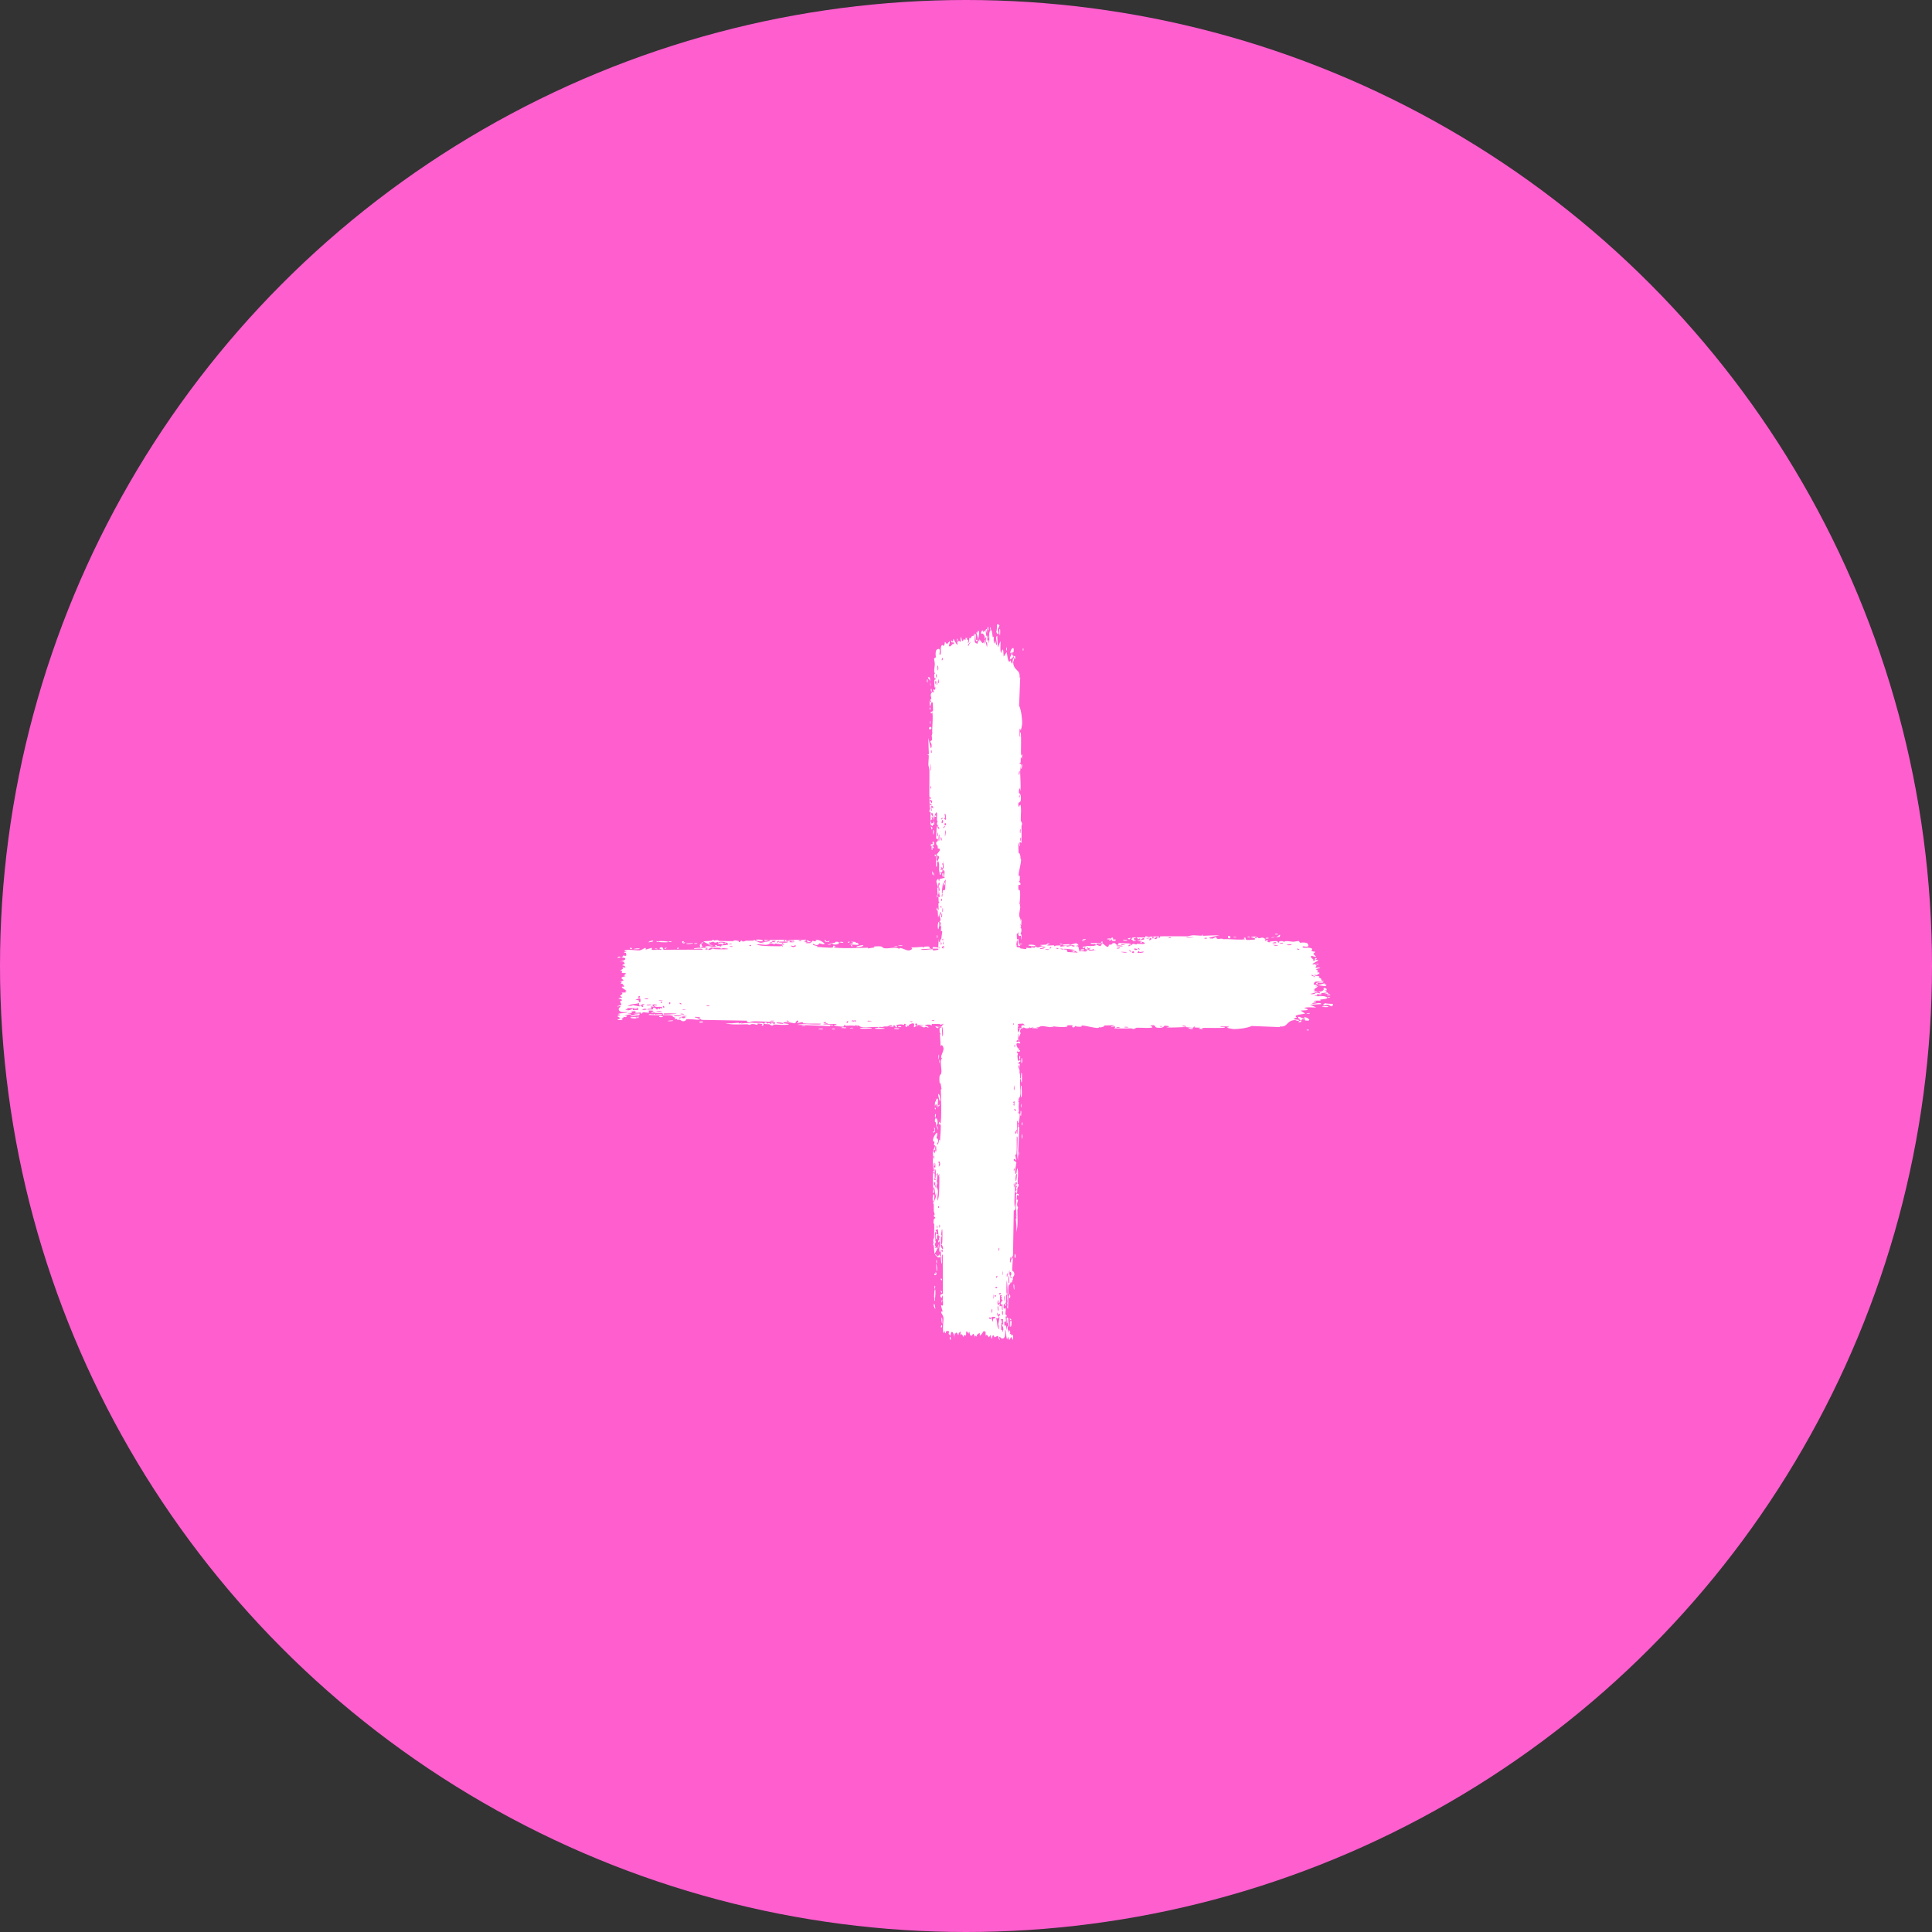 <?xml version="1.0" encoding="UTF-8"?> <svg xmlns="http://www.w3.org/2000/svg" width="60" height="60" viewBox="0 0 60 60" fill="none"><rect x="0" y="0" width="60" height="60" fill="#333333" stroke="none"/><circle cx="30" cy="30" r="30" fill="#FF5ECF"></circle><path d="M39.678 29.024C39.664 29.028 39.609 29.018 39.585 29.02C39.612 28.98 39.727 29.01 39.678 29.024ZM37.222 31.946C37.242 31.936 37.262 31.926 37.282 31.916C37.225 31.91 37.149 31.917 37.097 31.908C37.088 31.906 37.11 31.877 37.09 31.876C37.07 31.875 37.074 31.914 37.044 31.918C37.011 31.923 36.86 31.896 36.807 31.896C36.611 31.899 36.413 31.921 36.217 31.905C36.419 31.876 36.215 31.846 36.158 31.859C36.145 31.862 36.148 31.935 35.944 31.917C35.815 31.905 35.934 31.8 35.718 31.853C35.884 31.926 35.721 31.921 35.591 31.923C35.568 31.924 35.387 31.913 35.307 31.916C35.279 31.917 35.238 31.955 35.201 31.956C35.176 31.957 35.157 31.936 35.12 31.937C34.947 31.942 34.777 31.943 34.604 31.936C34.705 31.838 34.524 31.894 34.516 31.89C34.475 31.863 34.661 31.855 34.588 31.839C34.484 31.842 34.381 31.845 34.278 31.848C34.363 31.86 34.166 31.931 34.129 31.898C34.145 31.985 33.659 31.823 33.585 31.852C33.569 31.858 33.67 31.901 33.436 31.881C33.411 31.879 33.42 31.853 33.407 31.855C33.399 31.857 33.351 31.94 33.299 31.894C33.281 31.877 33.401 31.822 33.137 31.844C33.242 31.929 32.772 31.89 32.685 31.869C32.702 31.881 32.719 31.892 32.737 31.903C32.651 31.873 32.636 31.901 32.617 31.9C32.539 31.894 32.432 31.864 32.36 31.867C32.275 31.87 32.275 31.923 32.176 31.902C32.199 31.914 32.223 31.926 32.246 31.938C32.178 31.935 32.11 31.932 32.042 31.929C32.2 31.859 32.008 31.926 31.995 31.927C31.975 31.93 32.004 31.901 31.97 31.905C31.966 31.905 31.972 31.932 31.92 31.935C31.811 31.942 31.828 31.908 31.782 31.908C31.778 31.908 31.793 31.932 31.714 31.938C31.464 31.956 31.715 31.92 31.725 31.916C31.738 31.912 31.652 31.81 31.864 31.846C31.793 31.835 31.786 31.79 31.778 31.789C31.771 31.788 31.647 31.794 31.64 31.796C31.579 31.811 31.633 31.842 31.621 31.847C31.611 31.852 31.462 31.812 31.427 31.904C31.356 31.819 31.468 31.827 31.588 31.814C31.605 31.796 31.474 31.779 31.467 31.779C31.298 31.779 31.392 31.849 31.355 31.894C31.335 31.918 31.266 31.87 31.33 31.933C31.176 31.939 31.269 31.903 31.259 31.897C31.244 31.889 31.191 31.907 31.184 31.905C31.174 31.901 31.208 31.88 31.169 31.872C31.163 31.871 31.1 31.908 31.181 31.926C31.073 31.921 31.082 31.953 31.045 31.889C30.97 32.01 30.991 31.817 30.962 31.81C30.884 31.792 30.906 31.887 30.902 31.892C30.874 31.922 30.658 31.889 30.604 31.903C30.625 31.834 30.775 31.902 30.809 31.889C30.921 31.844 30.651 31.854 30.733 31.768C30.698 31.792 30.664 31.815 30.63 31.839C30.568 31.784 30.656 31.759 30.488 31.78C30.461 31.828 30.607 31.772 30.578 31.81C30.56 31.832 30.463 31.837 30.461 31.849C30.459 31.863 30.547 31.846 30.533 31.867C30.503 31.914 30.182 31.87 30.426 31.844C30.358 31.845 30.323 31.752 30.264 31.781C30.225 31.8 30.441 31.928 30.118 31.905C30.111 31.861 30.247 31.892 30.25 31.888C30.255 31.884 30.231 31.785 30.226 31.78C30.211 31.764 29.881 31.817 29.812 31.767C29.839 31.824 29.562 31.777 29.532 31.794C29.524 31.799 29.554 31.834 29.546 31.838C29.492 31.86 29.347 31.797 29.28 31.796C29.205 31.794 29.215 31.824 29.21 31.824C29.177 31.823 29.204 31.802 29.183 31.802C29.153 31.802 28.943 31.798 28.933 31.802C28.929 31.804 28.964 31.838 28.918 31.845C28.91 31.846 28.915 31.805 28.779 31.823C28.616 31.844 28.893 31.874 28.825 31.917C28.72 31.855 28.724 31.916 28.695 31.911C28.685 31.91 28.612 31.858 28.532 31.861C28.59 31.853 28.647 31.845 28.704 31.836C28.648 31.827 28.539 31.838 28.492 31.828C28.47 31.823 28.488 31.781 28.439 31.782C28.429 31.782 28.388 31.886 28.516 31.839C28.526 31.876 28.465 31.852 28.437 31.863C28.433 31.864 28.416 31.926 28.38 31.887C28.371 31.878 28.465 31.699 28.221 31.828C28.214 31.833 28.241 31.855 28.233 31.86C28.228 31.863 28.166 31.854 28.159 31.857C28.152 31.86 28.182 31.885 28.173 31.89C28.131 31.915 28.074 31.817 28.163 31.825C28.133 31.813 28.103 31.801 28.074 31.789C28.105 31.862 28.027 31.809 27.986 31.812C27.724 31.826 27.9 31.874 27.854 31.898C27.782 31.938 27.837 31.813 27.73 31.85C27.72 31.854 27.85 31.907 27.595 31.877C27.633 31.875 27.671 31.873 27.708 31.871C27.686 31.8 27.572 31.876 27.564 31.877C27.464 31.886 27.531 31.861 27.383 31.897C27.37 31.901 27.341 31.883 27.312 31.892C27.195 31.928 27.467 31.914 27.475 31.942C27.478 31.956 27.185 31.953 27.175 31.946C27.133 31.917 27.308 31.933 27.275 31.896C27.262 31.883 26.845 31.91 26.761 31.896C26.665 31.879 26.621 31.783 26.62 31.891C26.593 31.785 26.569 31.857 26.557 31.857C26.407 31.847 26.407 31.846 26.279 31.856C26.25 31.858 26.226 31.826 26.216 31.831C26.211 31.835 26.221 31.869 26.193 31.88C26.153 31.894 25.915 31.859 25.897 31.84C25.88 31.821 25.998 31.832 25.977 31.8C25.891 31.797 25.809 31.805 25.723 31.802C25.687 31.8 25.705 31.778 25.69 31.778C25.683 31.777 25.559 31.797 25.565 31.805C25.577 31.824 25.959 31.811 25.858 31.849C25.839 31.857 25.77 31.806 25.781 31.868C25.44 31.854 25.099 31.84 24.758 31.826C24.953 31.78 25.174 31.821 25.38 31.817C25.408 31.816 25.503 31.822 25.491 31.791C25.317 31.783 25.1 31.799 24.932 31.779C24.927 31.778 24.946 31.75 24.926 31.746C24.889 31.738 24.766 31.783 24.746 31.771C24.742 31.768 24.812 31.732 24.791 31.708C24.736 31.648 24.722 31.781 24.676 31.78C24.64 31.778 24.397 31.714 24.336 31.755C24.272 31.798 24.515 31.78 24.497 31.815C24.333 31.851 24.166 31.813 24.01 31.817C24.008 31.817 24.032 31.845 23.997 31.849C23.936 31.856 23.921 31.816 23.891 31.81C23.86 31.803 23.747 31.809 23.732 31.795C23.73 31.793 23.753 31.754 23.757 31.753C23.805 31.737 23.823 31.787 23.827 31.788C23.844 31.79 23.86 31.77 23.876 31.772C23.901 31.773 23.914 31.791 23.948 31.793C23.97 31.794 23.948 31.76 23.97 31.761C23.978 31.762 24.066 31.841 24.074 31.76C24.076 31.735 23.364 31.703 23.292 31.723C23.354 31.733 23.415 31.742 23.476 31.752C23.352 31.728 23.203 31.792 23.192 31.698C22.732 31.69 22.272 31.682 21.812 31.674C21.73 31.666 21.775 31.605 21.64 31.623C21.674 31.642 21.709 31.662 21.744 31.681C21.675 31.668 21.368 31.641 21.318 31.654C21.312 31.655 21.303 31.71 21.226 31.715C21.158 31.719 21.147 31.678 21.111 31.67C21.08 31.664 21.046 31.674 21.037 31.672C21.03 31.67 21.027 31.645 21.011 31.641C20.958 31.627 21.001 31.698 20.948 31.616C20.961 31.613 20.974 31.61 20.986 31.607C20.923 31.595 20.835 31.558 20.929 31.54C20.946 31.537 20.932 31.561 20.944 31.561C21.416 31.557 21.039 31.509 20.873 31.547C20.831 31.511 20.593 31.533 20.585 31.526C20.574 31.515 20.615 31.486 20.561 31.462C20.55 31.456 20.232 31.477 20.347 31.428C20.37 31.419 20.523 31.429 20.56 31.427C20.473 31.351 20.27 31.461 20.247 31.458C20.155 31.446 20.424 31.391 20.217 31.382C20.058 31.376 20.207 31.427 20.146 31.449C20.111 31.461 19.931 31.404 19.936 31.478C19.874 31.485 19.91 31.447 19.903 31.444C19.895 31.442 19.773 31.463 19.734 31.448C19.729 31.446 19.744 31.408 19.739 31.405C19.73 31.4 19.612 31.407 19.608 31.41C19.605 31.413 19.633 31.446 19.621 31.454C19.608 31.463 19.495 31.456 19.488 31.465C19.48 31.479 19.619 31.47 19.596 31.507C19.532 31.498 19.427 31.523 19.384 31.553C19.395 31.544 19.457 31.543 19.479 31.546C19.469 31.6 19.335 31.599 19.381 31.556C19.352 31.58 19.371 31.592 19.355 31.614C19.351 31.619 19.309 31.62 19.301 31.63C19.3 31.632 19.343 31.652 19.334 31.663C19.319 31.683 19.194 31.679 19.183 31.674C19.155 31.659 19.257 31.641 19.265 31.618C19.267 31.614 19.18 31.569 19.178 31.565C19.173 31.523 19.27 31.553 19.259 31.515C19.235 31.507 19.211 31.499 19.187 31.491C19.279 31.452 19.45 31.472 19.494 31.427C19.357 31.441 19.214 31.439 19.214 31.339C19.215 31.297 19.273 31.273 19.271 31.262C19.262 31.224 19.181 31.265 19.178 31.263C19.175 31.261 19.174 31.259 19.174 31.256C19.174 31.256 19.174 31.256 19.174 31.256C19.174 31.234 19.291 31.218 19.297 31.208C19.306 31.19 19.254 31.115 19.255 31.098C19.256 31.095 19.34 31.078 19.311 31.049C19.283 31.02 19.21 31.019 19.208 31.016C19.194 30.998 19.321 30.983 19.325 30.972C19.327 30.967 19.259 30.935 19.257 30.926C19.255 30.917 19.307 30.897 19.327 30.867C19.343 30.846 19.298 30.829 19.306 30.826C19.311 30.824 19.432 30.824 19.438 30.82C19.446 30.815 19.418 30.789 19.422 30.782C19.428 30.773 19.467 30.782 19.462 30.773C19.458 30.766 19.308 30.677 19.309 30.653C19.31 30.612 19.47 30.706 19.321 30.546C19.32 30.545 19.284 30.556 19.283 30.555C19.261 30.526 19.377 30.48 19.235 30.488C19.498 30.437 19.268 30.427 19.307 30.359C19.322 30.333 19.424 30.322 19.424 30.318C19.415 30.285 19.382 30.31 19.371 30.294C19.365 30.285 19.456 30.25 19.436 30.227C19.425 30.215 19.328 30.219 19.324 30.217C19.286 30.195 19.333 30.172 19.324 30.157C19.319 30.146 19.26 30.145 19.259 30.143C19.256 30.14 19.336 30.098 19.352 30.083C19.365 30.072 19.318 30.054 19.326 30.049C19.379 30.02 19.492 30.095 19.383 29.99C19.377 29.983 19.336 29.986 19.335 29.985C19.309 29.955 19.385 29.952 19.398 29.928C19.421 29.886 19.313 29.909 19.403 29.88C19.335 29.852 19.298 29.854 19.218 29.861C19.438 29.84 19.515 29.731 19.272 29.734C19.349 29.735 19.341 29.674 19.364 29.673C19.378 29.672 19.49 29.733 19.439 29.596C19.433 29.579 19.364 29.601 19.386 29.566C19.549 29.575 19.389 29.544 19.389 29.539C19.391 29.458 19.791 29.524 19.86 29.515C19.94 29.505 20.011 29.441 20.028 29.441C20.085 29.441 20.038 29.473 20.05 29.485C20.063 29.497 20.226 29.435 20.234 29.438C20.265 29.452 20.233 29.49 20.236 29.492C20.275 29.516 20.493 29.486 20.554 29.495C20.552 29.47 20.43 29.468 20.506 29.428C20.596 29.381 20.601 29.491 20.603 29.496C21.011 29.495 21.419 29.494 21.827 29.492C21.822 29.434 21.555 29.478 21.549 29.471C21.513 29.425 21.964 29.426 22.019 29.447C21.977 29.434 21.935 29.421 21.893 29.409C21.965 29.342 22.124 29.429 22.227 29.399C22.261 29.39 22.197 29.364 22.198 29.362C22.235 29.336 22.296 29.356 22.251 29.391C22.343 29.358 22.329 29.395 22.4 29.397C22.403 29.397 22.373 29.37 22.429 29.359C22.455 29.354 22.595 29.354 22.613 29.33C22.621 29.32 22.55 29.216 22.541 29.306C22.39 29.262 22.493 29.347 22.434 29.345C22.425 29.344 22.446 29.294 22.297 29.318C22.326 29.227 22.497 29.295 22.526 29.284C22.586 29.261 22.337 29.214 22.292 29.285C22.313 29.214 22.274 29.276 22.218 29.273C22.158 29.27 22.184 29.248 22.151 29.248C22.061 29.248 22.099 29.298 22.025 29.253C22.097 29.392 21.898 29.271 21.84 29.235C21.934 29.227 22.029 29.22 22.123 29.213C22.117 29.206 22.112 29.199 22.107 29.191C22.132 29.192 22.157 29.193 22.181 29.194C22.177 29.201 22.173 29.209 22.169 29.215C22.298 29.17 22.329 29.221 22.339 29.222C22.474 29.228 22.629 29.227 22.765 29.227C22.786 29.227 22.772 29.182 22.921 29.218C22.968 29.229 22.923 29.264 22.977 29.259C23.044 29.163 23.043 29.239 23.063 29.24C23.121 29.24 23.156 29.216 23.161 29.215C23.232 29.212 23.336 29.216 23.414 29.212C23.415 29.212 23.375 29.182 23.425 29.191C23.443 29.194 23.603 29.321 23.742 29.279C23.706 29.271 23.669 29.262 23.633 29.254C23.676 29.266 23.975 29.234 23.902 29.2C23.857 29.179 23.747 29.261 23.735 29.182C23.835 29.206 24.384 29.171 24.427 29.189C24.433 29.192 24.396 29.217 24.404 29.22C24.411 29.223 24.537 29.217 24.553 29.227C24.563 29.232 24.508 29.248 24.512 29.257C24.516 29.264 24.673 29.274 24.682 29.243C24.643 29.255 24.535 29.244 24.592 29.217C24.599 29.214 24.637 29.235 24.646 29.23C24.728 29.191 24.482 29.201 24.444 29.2C24.599 29.16 24.838 29.208 25.017 29.181C25.09 29.208 24.91 29.222 24.992 29.244C25.162 29.289 25.037 29.207 25.042 29.204C25.085 29.177 25.229 29.32 25.229 29.211C25.29 29.228 25.27 29.241 25.357 29.227C25.346 29.22 25.334 29.212 25.323 29.204C25.419 29.141 25.624 29.301 25.609 29.313C25.567 29.346 25.461 29.295 25.452 29.296C25.438 29.298 25.401 29.409 25.254 29.309C25.194 29.384 25.487 29.36 25.354 29.41C25.444 29.402 25.815 29.454 25.869 29.421C25.875 29.417 25.846 29.343 25.937 29.381C25.981 29.398 25.876 29.399 25.896 29.416C25.957 29.468 26.791 29.435 26.95 29.432C26.96 29.432 26.956 29.455 26.966 29.455C26.997 29.454 27.11 29.42 27.166 29.43C27.051 29.388 27.274 29.385 27.331 29.389C27.418 29.396 27.412 29.437 27.449 29.445C27.593 29.479 27.816 29.383 27.927 29.472C27.921 29.383 28.121 29.516 28.211 29.517C28.282 29.517 28.385 29.459 28.289 29.423C28.412 29.427 28.541 29.41 28.656 29.405C28.675 29.404 28.649 29.43 28.681 29.428C28.684 29.427 28.688 29.401 28.716 29.399C28.946 29.376 28.834 29.431 28.877 29.447C28.901 29.456 28.919 29.461 28.932 29.462C28.798 29.467 28.643 29.477 28.602 29.478C28.637 29.535 28.899 29.467 28.976 29.483C28.978 29.483 28.969 29.515 28.972 29.515C28.972 29.515 28.972 29.515 28.972 29.515C29.001 29.517 29.183 29.506 29.146 29.468C29.136 29.458 29.052 29.458 28.952 29.462C28.979 29.455 28.959 29.419 28.963 29.418C29.021 29.4 29.163 29.435 29.213 29.439C29.224 29.441 29.224 29.418 29.226 29.418C29.271 29.423 29.253 29.487 29.299 29.421C29.382 29.501 29.144 29.433 29.161 29.485C29.174 29.525 29.702 29.504 29.701 29.44C29.703 29.447 29.71 29.456 29.725 29.465C29.758 29.486 29.905 29.48 29.93 29.468C29.934 29.466 29.933 29.404 29.938 29.404C29.951 29.402 30.131 29.451 30.198 29.414C30.162 29.406 30.126 29.397 30.09 29.388C30.308 29.388 30.275 29.369 30.202 29.351C30.198 29.351 30.195 29.349 30.191 29.348C30.134 29.335 30.062 29.322 30.061 29.317C30.057 29.299 30.428 29.288 30.357 29.345C30.347 29.353 30.175 29.328 30.26 29.368C30.275 29.375 30.385 29.364 30.391 29.368C30.43 29.398 30.189 29.438 30.218 29.48C30.277 29.44 30.352 29.461 30.419 29.45C30.45 29.446 30.457 29.415 30.461 29.414C30.517 29.406 30.485 29.439 30.504 29.438C30.514 29.437 30.625 29.369 30.604 29.463C30.97 29.394 30.705 29.394 30.481 29.399C30.552 29.364 30.691 29.381 30.753 29.373C30.776 29.37 30.762 29.339 30.8 29.332C30.878 29.319 31.249 29.356 31.346 29.364C31.286 29.375 31.304 29.41 31.349 29.407C31.395 29.405 31.357 29.359 31.366 29.354C31.375 29.349 31.59 29.371 31.626 29.365C31.464 29.381 31.501 29.416 31.638 29.419C31.618 29.429 31.599 29.439 31.579 29.449C31.659 29.435 31.829 29.487 31.875 29.472C31.883 29.469 31.856 29.441 31.86 29.439C31.901 29.427 32.04 29.456 32.047 29.446C32.052 29.438 31.993 29.414 32.015 29.402C32.019 29.4 32.077 29.439 32.133 29.429C32.154 29.425 32.141 29.398 32.146 29.397C32.19 29.384 32.164 29.429 32.244 29.422C32.303 29.417 32.347 29.372 32.428 29.387C32.162 29.329 32.386 29.353 32.497 29.336C32.515 29.333 32.499 29.284 32.606 29.308C32.379 29.397 32.671 29.355 32.73 29.356C32.734 29.356 32.735 29.389 32.764 29.39C32.767 29.389 32.763 29.367 32.79 29.366C33.048 29.35 32.883 29.375 32.932 29.396C32.953 29.406 33.078 29.375 33.112 29.374C33.12 29.374 33.117 29.397 33.147 29.396C33.2 29.394 33.247 29.37 33.282 29.368C33.286 29.367 33.287 29.404 33.353 29.392C33.372 29.389 33.393 29.376 33.366 29.366C33.278 29.331 33.111 29.39 33.012 29.356C32.921 29.325 33.207 29.322 33.222 29.322C33.227 29.322 33.172 29.34 33.228 29.343C33.277 29.346 33.365 29.284 33.438 29.297C33.443 29.299 33.501 29.352 33.498 29.355C33.496 29.357 33.407 29.368 33.42 29.384C33.422 29.386 33.478 29.385 33.486 29.397C33.495 29.41 33.519 29.547 33.531 29.55C33.562 29.559 33.542 29.528 33.562 29.53C33.605 29.535 33.753 29.575 33.758 29.527C33.733 29.525 33.709 29.522 33.684 29.519C33.821 29.514 33.763 29.494 33.782 29.485C33.803 29.476 33.797 29.517 33.843 29.521C33.853 29.522 34.046 29.513 34.042 29.496C33.936 29.524 33.975 29.472 33.97 29.471C33.952 29.468 33.928 29.497 33.903 29.496C33.727 29.492 33.904 29.446 33.863 29.434C33.848 29.431 33.82 29.455 33.814 29.454C33.794 29.45 33.794 29.418 33.781 29.42C33.75 29.426 33.786 29.472 33.783 29.474C33.756 29.503 33.648 29.467 33.715 29.418C33.675 29.4 33.67 29.46 33.638 29.436C33.575 29.388 33.67 29.401 33.696 29.393C33.788 29.364 33.815 29.387 33.946 29.379C33.993 29.376 34.049 29.347 34.071 29.346C34.084 29.345 34.214 29.446 34.218 29.287C34.269 29.302 34.348 29.407 34.4 29.403C34.446 29.398 34.431 29.342 34.436 29.34C34.443 29.336 34.499 29.341 34.518 29.333C34.541 29.323 34.529 29.302 34.565 29.293C34.653 29.271 34.651 29.329 34.66 29.332C34.765 29.376 34.719 29.294 34.743 29.287C34.764 29.281 35.069 29.313 35.134 29.292C35.108 29.304 35.081 29.315 35.055 29.327C35.102 29.363 35.152 29.304 35.153 29.368C35.162 29.264 35.259 29.334 35.288 29.331C35.299 29.33 35.298 29.312 35.312 29.312C35.368 29.308 35.494 29.323 35.525 29.314C35.656 29.275 35.321 29.211 35.294 29.207C35.347 29.208 35.646 29.185 35.508 29.135C35.487 29.127 35.45 29.173 35.438 29.175C35.357 29.187 35.42 29.145 35.414 29.142C35.403 29.135 35.35 29.175 35.336 29.171C35.331 29.169 35.362 29.131 35.285 29.131C35.322 29.094 35.539 29.124 35.567 29.115C35.577 29.112 35.514 29.034 35.699 29.11C35.697 29.103 35.695 29.095 35.693 29.088C35.796 29.085 35.899 29.082 36.002 29.079C35.991 29.096 35.933 29.129 36.006 29.122C36.048 29.118 36.017 29.081 36.021 29.08C36.058 29.07 36.725 29.082 36.854 29.078C36.898 29.076 37.021 29.047 37.03 29.046C37.086 29.043 37.284 29.062 37.323 29.058C37.348 29.055 37.325 29.024 37.347 29.026C37.367 29.027 37.346 29.057 37.352 29.059C37.402 29.07 37.785 29.03 37.876 29.058C37.82 29.05 37.543 29.11 37.549 29.131C37.55 29.134 37.617 29.157 37.631 29.146C37.654 29.172 37.733 29.093 37.776 29.108C37.78 29.11 37.761 29.154 37.838 29.163C37.864 29.165 37.933 29.131 38.002 29.169C38.103 29.151 38.631 29.209 38.667 29.161C38.669 29.158 38.594 29.142 38.645 29.122C38.711 29.096 38.651 29.184 38.729 29.192C38.741 29.193 38.958 29.184 38.965 29.178C39.03 29.129 38.841 29.109 38.844 29.103C38.85 29.089 39.008 29.08 39.014 29.084C39.02 29.087 38.892 29.152 39.046 29.128C39.028 29.12 39.011 29.112 38.993 29.104C39.065 29.089 39.072 29.134 39.09 29.137C39.145 29.146 39.204 29.077 39.291 29.162C39.314 29.184 39.276 29.209 39.279 29.213C39.306 29.243 39.342 29.162 39.384 29.223C39.387 29.227 39.29 29.263 39.46 29.263C39.448 29.258 39.436 29.252 39.425 29.246C39.449 29.233 39.621 29.225 39.644 29.228C39.711 29.237 39.652 29.279 39.72 29.274C39.677 29.217 39.883 29.209 39.872 29.259C39.901 29.197 40.076 29.244 40.159 29.246C40.211 29.247 40.317 29.22 40.334 29.223C40.354 29.227 40.348 29.269 40.384 29.278C40.394 29.281 40.503 29.25 40.598 29.294C40.616 29.302 40.655 29.373 40.621 29.391C40.562 29.422 40.451 29.364 40.453 29.407C40.454 29.452 40.604 29.425 40.644 29.431C40.83 29.458 40.722 29.506 40.727 29.52C40.74 29.556 40.841 29.555 40.845 29.558C40.863 29.572 40.791 29.6 40.79 29.621C40.788 29.649 40.886 29.7 40.864 29.709C40.832 29.723 40.742 29.681 40.737 29.683C40.663 29.71 40.764 29.775 40.792 29.806C40.801 29.816 40.767 29.832 40.774 29.835C40.881 29.879 40.797 29.744 40.868 29.753C40.932 29.761 40.85 29.804 40.852 29.806C40.855 29.809 40.932 29.811 40.944 29.826C40.95 29.834 40.751 29.916 40.76 29.953C40.823 29.945 40.886 29.937 40.949 29.929C40.954 29.977 40.863 29.942 40.854 29.947C40.835 29.957 40.888 29.981 40.885 29.997C40.884 30.006 40.822 30.041 40.878 30.055C40.898 30.06 40.938 30.026 41.008 30.061C40.764 30.105 40.933 30.132 40.94 30.15C40.947 30.167 40.831 30.207 40.972 30.2C40.978 30.294 40.969 30.23 40.929 30.246C40.88 30.267 40.994 30.298 40.814 30.274C40.824 30.318 40.968 30.315 40.976 30.319C40.983 30.322 40.951 30.343 40.962 30.351C41.098 30.436 41.005 30.397 41.044 30.451C41.047 30.456 41.175 30.477 41.078 30.485C40.9 30.499 40.826 30.436 40.796 30.57C40.928 30.628 41.087 30.542 41.127 30.54C41.188 30.538 41.124 30.566 41.132 30.573C41.135 30.576 41.187 30.573 41.188 30.576C41.226 30.677 40.953 30.577 40.868 30.595C40.891 30.61 40.914 30.625 40.937 30.641C40.906 30.641 40.874 30.642 40.843 30.642C40.992 30.673 40.848 30.654 40.811 30.737C40.803 30.755 40.901 30.723 40.789 30.775C40.871 30.787 40.845 30.804 40.919 30.78C40.918 30.813 40.75 30.851 40.684 30.868C40.917 30.905 40.785 30.784 40.986 30.848C41.023 30.807 40.927 30.815 40.935 30.808C40.963 30.784 41.029 30.822 41.109 30.737C41.122 30.723 41.067 30.68 41.148 30.682C41.157 30.683 41.209 30.719 41.208 30.722C41.201 30.751 41.15 30.74 41.148 30.752C41.146 30.763 41.203 30.756 41.203 30.76C41.205 30.796 41.155 30.773 41.163 30.785C41.178 30.809 41.383 30.887 41.115 30.864C41.338 30.823 41.144 30.824 41.057 30.84C41.035 30.844 41.03 30.866 40.998 30.873C40.958 30.883 40.91 30.872 40.889 30.876C40.867 30.881 40.995 30.932 40.81 30.916C40.904 30.967 41.07 30.913 41.163 30.949C41.35 31.021 41.033 31.036 41 31.043C40.991 31.045 41.02 31.074 41.014 31.076C41.005 31.078 40.825 31.065 40.807 31.089C40.789 31.113 40.873 31.088 40.879 31.113C40.882 31.13 40.665 31.16 40.783 31.172C40.864 31.179 41.013 31.111 41.038 31.184C40.919 31.191 40.8 31.197 40.681 31.203C40.746 31.23 40.811 31.258 40.877 31.286C40.743 31.295 40.627 31.263 40.5 31.303C40.805 31.392 40.401 31.374 40.397 31.385C40.395 31.392 40.515 31.464 40.535 31.477C40.428 31.505 40.105 31.518 40.294 31.608C40.26 31.587 40.177 31.637 40.178 31.641C40.188 31.68 40.37 31.655 40.34 31.69C40.306 31.732 40.258 31.675 40.205 31.68C39.934 31.703 40.009 31.909 39.737 31.877C39.743 31.884 39.748 31.891 39.754 31.898C39.459 31.887 39.164 31.875 38.869 31.863C38.753 31.926 38.446 31.965 38.295 31.958C38.265 31.956 38.116 31.923 38.105 31.918C38.084 31.906 38.198 31.902 38.147 31.881C38.136 31.877 37.883 31.863 37.901 31.898C37.929 31.902 38.018 31.885 38.033 31.893C38.134 31.952 37.356 31.905 37.318 31.929C37.335 31.94 37.352 31.952 37.369 31.963C37.32 31.957 37.271 31.952 37.222 31.946ZM39.479 29.124C39.508 29.088 39.582 29.115 39.626 29.105C39.686 29.091 39.788 28.955 39.744 29.091C39.656 29.102 39.567 29.113 39.479 29.124ZM38.184 29.071C38.244 29.09 38.198 29.166 38.149 29.134C38.144 29.131 38.104 29.046 38.184 29.071ZM38.807 29.107C38.804 29.108 38.753 29.106 38.751 29.105C38.705 29.074 38.86 29.081 38.807 29.107ZM35.799 29.146C35.865 29.143 35.817 29.074 35.777 29.102C35.774 29.104 35.795 29.146 35.799 29.146ZM35.846 29.148C35.897 29.21 35.999 29.084 35.918 29.097C35.91 29.098 35.843 29.145 35.846 29.148ZM38.396 29.101C38.389 29.125 38.328 29.113 38.302 29.108C38.303 29.086 38.37 29.104 38.396 29.101ZM36.843 29.108C36.84 29.127 37.053 29.125 37.068 29.101C37.034 29.111 36.845 29.091 36.843 29.108ZM36.297 29.134C36.302 29.137 36.376 29.132 36.374 29.116C36.338 29.094 36.273 29.119 36.297 29.134ZM35.212 29.133C35.208 29.137 35.263 29.242 35.132 29.173C35.113 29.163 35.181 29.135 35.175 29.132C35.16 29.124 35.149 29.121 35.14 29.12C35.201 29.112 35.264 29.108 35.27 29.114C35.299 29.144 35.213 29.131 35.212 29.133ZM34.642 29.211C34.629 29.228 34.549 29.219 34.531 29.212C34.528 29.21 34.541 29.166 34.505 29.169C34.477 29.172 34.52 29.218 34.463 29.21C34.407 29.203 34.483 29.17 34.478 29.168C34.471 29.165 34.383 29.186 34.386 29.159C34.388 29.139 34.482 29.152 34.505 29.148C34.535 29.143 34.499 29.11 34.549 29.117C34.58 29.121 34.563 29.179 34.569 29.182C34.575 29.184 34.685 29.151 34.642 29.211C34.642 29.211 34.642 29.211 34.642 29.211ZM35.123 29.123C35.128 29.121 35.133 29.12 35.14 29.12C35.134 29.121 35.129 29.122 35.123 29.123ZM39.307 29.149C39.276 29.131 39.368 29.108 39.403 29.132C39.403 29.151 39.312 29.152 39.307 29.149ZM35.067 29.17C34.977 29.156 35.043 29.136 35.123 29.123C35.098 29.134 35.097 29.175 35.067 29.17ZM37.631 29.146C37.627 29.142 37.625 29.135 37.624 29.124C37.635 29.136 37.635 29.142 37.631 29.146ZM37.42 29.126C37.348 29.16 37.495 29.159 37.494 29.134C37.493 29.125 37.423 29.125 37.42 29.126ZM35.715 29.143C35.722 29.146 35.619 29.248 35.768 29.172C35.689 29.16 35.773 29.148 35.772 29.14C35.768 29.114 35.635 29.139 35.605 29.127C35.582 29.173 35.694 29.132 35.715 29.143C35.715 29.143 35.715 29.143 35.715 29.143ZM33.615 29.186C33.633 29.159 33.69 29.168 33.729 29.169C33.711 29.196 33.654 29.188 33.615 29.186ZM23.475 29.182C23.74 29.157 23.774 29.267 23.532 29.224C23.527 29.223 23.459 29.194 23.475 29.182ZM25.753 29.211C25.778 29.259 25.696 29.266 25.641 29.246C25.629 29.242 25.583 29.194 25.635 29.184C25.634 29.242 25.714 29.264 25.753 29.211ZM35.016 29.201C34.99 29.233 34.909 29.21 34.866 29.205C34.892 29.179 34.978 29.191 35.016 29.201ZM24.347 29.239C24.375 29.243 24.394 29.202 24.389 29.198C24.367 29.182 24.315 29.216 24.347 29.239ZM35.277 29.206C35.281 29.225 35.174 29.243 35.166 29.196C35.189 29.199 35.275 29.194 35.277 29.206ZM33.688 29.201C33.705 29.21 33.618 29.227 33.592 29.218C33.594 29.198 33.677 29.194 33.688 29.201ZM24.798 29.225C24.823 29.229 24.885 29.23 24.892 29.213C24.901 29.192 24.809 29.2 24.798 29.225ZM20.134 29.262C20.131 29.254 20.228 29.2 20.271 29.213C20.353 29.24 20.138 29.267 20.134 29.262ZM24.082 29.261C24.003 29.221 24.091 29.26 24.087 29.218C24.034 29.217 23.902 29.215 23.993 29.255C24.011 29.263 24.057 29.258 24.082 29.261ZM24.155 29.275C24.163 29.261 24.221 29.219 24.171 29.222C24.148 29.223 24.112 29.271 24.155 29.275ZM20.735 29.243C20.806 29.28 20.481 29.26 20.472 29.254C20.467 29.25 20.464 29.247 20.462 29.244C20.45 29.256 20.389 29.258 20.382 29.229C20.4 29.231 20.45 29.229 20.456 29.232C20.459 29.233 20.46 29.235 20.462 29.236C20.483 29.21 20.722 29.236 20.735 29.243ZM21.273 29.281C21.192 29.335 21.178 29.243 21.185 29.24C21.273 29.202 21.216 29.27 21.218 29.273C21.224 29.279 21.287 29.247 21.273 29.281C21.273 29.281 21.273 29.281 21.273 29.281ZM20.846 29.258C20.842 29.259 20.774 29.257 20.771 29.255C20.716 29.224 20.908 29.232 20.846 29.258ZM34.212 29.276C34.163 29.266 34.211 29.232 34.244 29.245C34.246 29.246 34.255 29.284 34.212 29.276ZM24.194 29.266C24.205 29.272 24.494 29.296 24.477 29.245C24.452 29.251 24.124 29.225 24.194 29.266ZM26.354 29.278C26.302 29.278 26.358 29.229 26.385 29.247C26.395 29.254 26.366 29.278 26.354 29.278ZM35.422 29.25C35.475 29.223 35.464 29.312 35.418 29.282C35.416 29.28 35.42 29.251 35.422 29.25ZM25.946 29.25C26.122 29.221 26.081 29.374 25.852 29.323C25.859 29.316 25.866 29.309 25.873 29.302C25.61 29.279 25.855 29.291 25.92 29.283C25.945 29.279 25.924 29.254 25.946 29.25C25.946 29.25 25.946 29.25 25.946 29.25ZM26.621 29.281C26.791 29.39 26.468 29.319 26.375 29.333C26.465 29.288 26.582 29.295 26.423 29.249C26.655 29.24 26.558 29.284 26.568 29.287C26.579 29.291 26.614 29.276 26.621 29.281ZM26.175 29.282C26.165 29.285 26.091 29.263 26.065 29.266C26.102 29.229 26.24 29.26 26.175 29.282ZM21.837 29.256C21.831 29.285 21.816 29.306 21.758 29.296C21.776 29.281 21.813 29.268 21.837 29.256ZM39.535 29.277C39.575 29.279 39.654 29.29 39.63 29.259C39.627 29.257 39.535 29.26 39.535 29.277ZM25.033 29.289C25.042 29.293 25.262 29.295 25.186 29.263C25.163 29.253 24.963 29.258 25.033 29.289ZM23.892 29.286C23.911 29.286 23.985 29.28 23.987 29.273C23.992 29.25 23.9 29.263 23.892 29.286ZM39.737 29.307C39.742 29.31 39.864 29.305 39.851 29.29C39.825 29.264 39.719 29.296 39.737 29.307ZM34.035 29.344C34.025 29.345 34.011 29.313 34.008 29.313C33.999 29.312 33.812 29.325 33.884 29.284C33.896 29.277 34.165 29.293 34.2 29.297C34.214 29.34 34.099 29.299 34.071 29.303C34.066 29.304 34.062 29.341 34.035 29.344C34.035 29.344 34.035 29.344 34.035 29.344ZM21.534 29.287C21.526 29.314 21.306 29.332 21.309 29.299C21.384 29.295 21.459 29.291 21.534 29.287ZM21.646 29.291C21.693 29.311 21.583 29.317 21.551 29.308C21.55 29.29 21.639 29.288 21.646 29.291ZM24.31 29.389C24.332 29.382 24.264 29.342 24.279 29.334C24.289 29.329 24.338 29.344 24.354 29.332C24.358 29.328 24.308 29.29 24.293 29.291C24.273 29.294 24.293 29.323 24.27 29.323C24.195 29.324 24.129 29.303 24.058 29.303C24.052 29.303 24.101 29.325 24.047 29.324C24.039 29.324 23.988 29.293 23.924 29.297C23.78 29.395 23.675 29.299 23.494 29.334C23.5 29.343 23.636 29.368 23.644 29.369C23.796 29.385 24.068 29.387 24.227 29.387C24.268 29.387 24.248 29.366 24.266 29.366C24.28 29.365 24.263 29.403 24.31 29.389ZM39.513 29.298C39.532 29.336 39.599 29.312 39.642 29.314C39.627 29.28 39.555 29.306 39.513 29.298ZM22.634 29.321C22.656 29.319 22.723 29.331 22.728 29.319C22.735 29.304 22.639 29.295 22.634 29.321ZM32.979 29.333C32.977 29.334 32.925 29.332 32.924 29.331C32.877 29.3 33.032 29.307 32.979 29.333ZM31.745 29.326C31.706 29.33 31.666 29.342 31.653 29.311C31.678 29.316 31.75 29.304 31.745 29.326ZM30.043 29.327C30.051 29.367 29.933 29.341 29.911 29.337C29.919 29.319 30.037 29.297 30.043 29.327ZM21.846 29.383C21.774 29.38 21.789 29.442 21.744 29.414C21.736 29.409 21.712 29.282 21.791 29.329C21.805 29.338 21.75 29.368 21.846 29.383ZM25.815 29.321C25.797 29.348 25.739 29.34 25.701 29.338C25.709 29.318 25.787 29.323 25.815 29.321ZM39.958 29.337C39.992 29.375 40.148 29.347 40.109 29.322C40.103 29.319 39.98 29.339 39.958 29.337ZM34.833 29.323C34.769 29.352 34.902 29.362 34.944 29.332C34.925 29.334 34.837 29.321 34.833 29.323ZM30.451 29.349C30.448 29.35 30.38 29.347 30.377 29.346C30.322 29.314 30.514 29.322 30.451 29.349ZM32.151 29.375C32.126 29.399 31.965 29.38 31.929 29.355C31.964 29.319 32.181 29.344 32.151 29.375ZM22.142 29.365C22.091 29.366 22.042 29.359 21.995 29.348C22.005 29.328 22.137 29.35 22.142 29.365ZM30.202 29.351C30.198 29.351 30.195 29.349 30.191 29.348C30.195 29.349 30.198 29.35 30.202 29.351ZM23.292 29.38C23.335 29.388 23.326 29.35 23.323 29.349C23.291 29.337 23.243 29.371 23.292 29.38ZM39.562 29.354C39.577 29.388 39.65 29.362 39.691 29.37C39.679 29.343 39.596 29.351 39.562 29.354ZM26.803 29.351C26.857 29.388 26.637 29.431 26.59 29.407C26.587 29.384 26.795 29.346 26.803 29.351ZM35.032 29.374C35.037 29.4 35.129 29.368 35.109 29.356C35.097 29.348 35.03 29.357 35.032 29.374ZM26.48 29.391C26.459 29.399 26.411 29.373 26.428 29.357C26.45 29.337 26.485 29.389 26.48 29.391ZM24.625 29.413C24.634 29.417 24.756 29.389 24.706 29.362C24.671 29.343 24.665 29.382 24.657 29.382C24.648 29.382 24.453 29.335 24.625 29.413ZM28.035 29.374C27.989 29.384 27.933 29.372 27.886 29.373C27.905 29.357 28.015 29.352 28.035 29.374ZM34.676 29.381C34.687 29.392 34.991 29.398 34.818 29.365C34.808 29.363 34.642 29.348 34.676 29.381ZM21.846 29.383C21.855 29.383 21.866 29.384 21.878 29.387C21.866 29.386 21.855 29.384 21.846 29.383ZM22.663 29.387C22.647 29.406 22.73 29.411 22.755 29.401C22.763 29.377 22.666 29.384 22.663 29.387ZM27.882 29.4C27.854 29.411 27.804 29.399 27.77 29.401C27.776 29.383 27.87 29.382 27.882 29.4ZM29.824 29.421C29.769 29.41 29.701 29.415 29.7 29.437C29.699 29.433 29.696 29.43 29.692 29.426C29.688 29.422 29.629 29.433 29.603 29.425C29.45 29.38 30.194 29.399 29.763 29.461C29.783 29.448 29.803 29.434 29.824 29.421ZM32.369 29.427C32.4 29.454 32.487 29.42 32.465 29.409C32.449 29.402 32.338 29.4 32.369 29.427ZM31.17 29.443C31.179 29.448 31.264 29.429 31.267 29.415C31.218 29.4 31.127 29.42 31.17 29.443ZM32.609 29.458C32.628 29.462 32.653 29.419 32.651 29.417C32.631 29.401 32.576 29.434 32.609 29.458ZM21.995 29.5C22.024 29.512 22.117 29.48 22.137 29.452C22.141 29.457 22.151 29.465 22.17 29.473C22.17 29.473 22.169 29.473 22.169 29.473C22.195 29.485 22.944 29.497 22.441 29.442C22.426 29.441 22.447 29.466 22.383 29.462C22.379 29.462 22.377 29.441 22.364 29.439C22.334 29.437 22.173 29.424 22.141 29.441C22.141 29.437 22.139 29.433 22.134 29.43C22.095 29.4 21.973 29.49 21.995 29.5ZM31.001 29.447C31.018 29.454 31.072 29.447 31.078 29.428C31.051 29.419 30.961 29.428 31.001 29.447ZM34.686 29.457C34.721 29.472 34.809 29.444 34.782 29.428C34.766 29.419 34.645 29.439 34.686 29.457ZM31.545 29.437C31.344 29.415 31.497 29.439 31.466 29.466C31.492 29.456 31.518 29.446 31.545 29.437ZM21.068 29.429C21.1 29.436 21.062 29.489 21.027 29.46C21.016 29.451 21.05 29.426 21.068 29.429ZM19.625 29.446C19.652 29.494 19.519 29.466 19.571 29.433C19.574 29.432 19.623 29.444 19.625 29.446ZM20.633 29.465C20.655 29.433 20.669 29.429 20.73 29.437C20.64 29.446 20.724 29.475 20.633 29.465ZM29.701 29.44C29.7 29.439 29.7 29.438 29.7 29.437C29.701 29.438 29.701 29.439 29.701 29.44ZM32.797 29.45C32.822 29.477 32.892 29.475 32.871 29.448C32.869 29.445 32.807 29.43 32.797 29.45ZM22.137 29.452C22.134 29.447 22.136 29.444 22.141 29.441C22.141 29.445 22.14 29.448 22.137 29.452ZM32.42 29.472C32.422 29.452 32.315 29.444 32.311 29.446C32.249 29.482 32.375 29.474 32.42 29.472ZM35.393 29.486C35.398 29.483 35.363 29.431 35.341 29.451C35.324 29.467 35.372 29.494 35.393 29.486ZM20.426 29.479C20.392 29.479 20.344 29.479 20.335 29.453C20.358 29.457 20.427 29.46 20.426 29.479ZM19.677 29.48C19.717 29.451 19.809 29.451 19.867 29.456C19.868 29.495 19.715 29.471 19.677 29.48ZM21.903 29.485C21.906 29.487 21.991 29.498 21.979 29.472C21.962 29.434 21.879 29.471 21.903 29.485ZM35.228 29.458C35.19 29.476 35.277 29.53 35.318 29.488C35.338 29.466 35.234 29.455 35.228 29.458ZM33.017 29.486C33.067 29.471 32.942 29.444 32.925 29.471C32.948 29.473 32.999 29.491 33.017 29.486ZM31.311 29.513C31.469 29.592 31.383 29.449 31.355 29.461C31.351 29.463 31.307 29.511 31.311 29.513ZM40.35 29.494C40.372 29.483 40.289 29.444 40.278 29.47C40.271 29.486 40.335 29.501 40.35 29.494ZM28.932 29.462C28.939 29.462 28.945 29.462 28.952 29.462C28.947 29.463 28.94 29.463 28.932 29.462ZM33.472 29.591C33.36 29.48 33.372 29.565 33.362 29.565C33.342 29.564 33.293 29.534 33.254 29.539C33.299 29.526 33.344 29.514 33.389 29.501C33.353 29.493 33.044 29.453 33.037 29.471C33.028 29.496 33.126 29.488 33.128 29.49C33.132 29.494 33.148 29.565 33.157 29.567C33.172 29.572 33.43 29.573 33.472 29.591ZM31.641 29.501C31.616 29.492 31.608 29.464 31.597 29.471C31.593 29.473 31.592 29.5 31.578 29.507C31.599 29.505 31.62 29.503 31.641 29.501ZM33.671 29.491C33.702 29.524 33.561 29.512 33.556 29.508C33.532 29.486 33.645 29.465 33.671 29.491ZM32.473 29.496C32.478 29.498 32.587 29.508 32.586 29.49C32.557 29.476 32.412 29.472 32.473 29.496ZM31.561 29.509C31.523 29.506 31.451 29.479 31.459 29.519C31.46 29.519 31.46 29.519 31.46 29.519C31.494 29.516 31.527 29.512 31.561 29.509ZM35.098 29.543C35.169 29.607 35.135 29.526 35.073 29.505C35.054 29.534 35.086 29.532 35.098 29.543ZM35.324 29.591C35.343 29.602 35.546 29.59 35.515 29.556C35.504 29.544 35.388 29.574 35.382 29.572C35.374 29.568 35.411 29.531 35.349 29.538C35.353 29.551 35.317 29.587 35.324 29.591ZM35.156 29.584C35.226 29.633 35.242 29.543 35.19 29.543C35.169 29.542 35.146 29.577 35.156 29.584ZM34.87 29.576C34.895 29.585 34.962 29.598 35.009 29.567C34.947 29.565 34.885 29.562 34.823 29.56C34.816 29.577 34.848 29.569 34.87 29.576C34.87 29.576 34.87 29.576 34.87 29.576ZM19.256 29.712C19.312 29.737 19.183 29.747 19.178 29.741C19.162 29.72 19.231 29.7 19.256 29.712ZM40.785 30.314C40.8 30.324 40.811 30.358 40.845 30.34C40.81 30.315 40.776 30.291 40.742 30.266C40.715 30.323 40.768 30.303 40.785 30.314ZM40.916 30.521C40.911 30.523 40.938 30.61 40.875 30.552C40.833 30.512 41.062 30.474 41.104 30.513C41.058 30.531 40.958 30.51 40.916 30.521ZM41.319 30.899C41.321 30.906 41.234 30.917 41.224 30.912C41.171 30.886 41.304 30.862 41.319 30.899ZM41.04 30.883C41.081 30.9 40.99 30.911 40.963 30.901C40.961 30.885 41.034 30.88 41.04 30.883ZM19.82 30.976C19.864 31.036 19.904 30.908 19.836 30.934C19.833 30.935 19.818 30.973 19.82 30.976ZM41.233 30.988C41.192 30.971 41.283 30.96 41.31 30.969C41.312 30.986 41.239 30.99 41.233 30.988ZM19.851 31.118C19.91 31.16 19.89 31.017 19.882 31.011C19.852 30.988 19.748 31.045 19.727 31.059C19.882 31.037 19.824 31.098 19.851 31.118ZM20.123 31.032C20.177 31.016 20.038 30.987 20.011 31.027C20.038 31.025 20.107 31.036 20.123 31.032ZM20.454 31.078C20.483 31.083 20.571 31.095 20.585 31.072C20.553 31.076 20.467 31.054 20.454 31.078ZM20.521 31.145C20.567 31.176 20.578 31.087 20.525 31.113C20.523 31.114 20.519 31.143 20.521 31.145ZM20.779 31.177C20.809 31.213 20.843 31.126 20.794 31.124C20.78 31.123 20.775 31.173 20.779 31.177ZM19.925 31.272C19.968 31.287 20.024 31.225 19.932 31.218C19.964 31.209 19.996 31.2 20.029 31.19C19.908 31.155 19.917 31.241 19.882 31.238C19.834 31.233 19.838 31.162 19.847 31.14C19.808 31.183 19.639 31.184 19.542 31.192C19.628 31.21 19.766 31.242 19.851 31.253C19.875 31.256 19.898 31.237 19.919 31.239C19.952 31.243 19.923 31.271 19.925 31.272C19.925 31.272 19.925 31.272 19.925 31.272ZM21.118 31.179C21.206 31.219 21.15 31.132 21.1 31.148C21.098 31.149 21.116 31.178 21.118 31.179ZM41.35 31.251C41.232 31.215 41.318 31.167 41.071 31.24C41.175 31.188 41.077 31.203 41.097 31.182C41.113 31.165 41.174 31.179 41.139 31.146C41.185 31.182 41.388 31.172 41.397 31.178C41.396 31.178 41.396 31.178 41.396 31.178C41.402 31.181 41.388 31.263 41.35 31.251ZM20.455 31.305C20.484 31.41 20.496 31.243 20.554 31.33C20.631 31.203 20.34 31.33 20.305 31.223C20.621 31.235 20.097 31.117 20.317 31.277C20.135 31.219 20.258 31.297 20.229 31.317C20.2 31.339 20.097 31.316 20.102 31.355C20.102 31.355 20.102 31.355 20.102 31.355C20.165 31.352 20.228 31.349 20.291 31.347C20.229 31.262 20.357 31.287 20.401 31.356C20.419 31.339 20.437 31.322 20.455 31.305ZM20.099 31.225C20.105 31.227 20.242 31.215 20.233 31.198C20.215 31.187 20.021 31.2 20.099 31.225ZM19.498 31.244C19.547 31.244 19.623 31.26 19.65 31.229C19.601 31.228 19.525 31.212 19.498 31.244ZM22.023 31.25C22.086 31.224 21.893 31.216 21.949 31.247C21.952 31.248 22.02 31.251 22.023 31.25ZM20.597 31.289C20.66 31.321 20.63 31.218 20.583 31.245C20.581 31.247 20.594 31.287 20.597 31.289ZM41.255 31.264C41.25 31.289 41.079 31.271 41.048 31.271C41.066 31.248 41.26 31.235 41.255 31.264ZM19.412 31.338C19.509 31.428 19.642 31.324 19.656 31.326C19.671 31.328 19.648 31.368 19.651 31.369C19.659 31.371 19.813 31.368 19.82 31.365C19.826 31.363 19.798 31.307 19.829 31.29C19.767 31.321 19.486 31.302 19.472 31.308C19.46 31.313 19.546 31.371 19.412 31.338C19.412 31.338 19.412 31.338 19.412 31.338ZM19.693 31.338C19.654 31.315 19.762 31.312 19.788 31.32C19.846 31.34 19.698 31.341 19.693 31.338ZM19.952 31.359C19.964 31.365 20.075 31.369 20.084 31.343C20.032 31.31 19.924 31.347 19.952 31.359ZM21.187 31.356C21.216 31.353 21.295 31.372 21.3 31.35C21.271 31.353 21.192 31.333 21.187 31.356ZM40.669 31.461C40.717 31.48 40.606 31.488 40.574 31.479C40.572 31.464 40.665 31.46 40.669 31.461ZM20.608 31.505C20.625 31.512 20.973 31.495 21.022 31.484C20.974 31.467 20.629 31.466 20.613 31.474C20.609 31.477 20.605 31.504 20.608 31.505ZM19.854 31.515C19.822 31.549 19.802 31.509 19.797 31.508C19.758 31.503 19.676 31.511 19.694 31.479C19.764 31.491 19.918 31.449 19.854 31.515ZM21.212 31.507C21.33 31.494 21.103 31.459 21.133 31.494C21.135 31.496 21.2 31.508 21.212 31.507ZM20.569 31.515C20.543 31.542 20.194 31.518 20.138 31.518C20.188 31.469 20.229 31.506 20.296 31.504C20.314 31.503 20.309 31.483 20.311 31.482C20.343 31.482 20.319 31.505 20.339 31.506C20.351 31.506 20.605 31.477 20.569 31.515ZM19.836 31.538C19.817 31.558 19.599 31.566 19.59 31.561C19.525 31.523 19.819 31.532 19.836 31.538ZM20.601 31.559C20.563 31.616 20.39 31.578 20.509 31.549C20.52 31.547 20.568 31.572 20.601 31.559ZM21.199 31.561C21.205 31.563 21.328 31.575 21.331 31.556C21.313 31.549 21.133 31.543 21.199 31.561ZM21.135 31.624C21.138 31.623 21.109 31.588 21.167 31.592C21.172 31.593 21.181 31.633 21.254 31.618C21.268 31.615 21.291 31.589 21.29 31.587C21.214 31.525 20.986 31.644 21.135 31.624ZM19.832 31.571C19.844 31.587 19.816 31.637 19.79 31.612C19.779 31.601 19.799 31.571 19.832 31.571ZM21.59 31.578C21.518 31.608 21.744 31.614 21.755 31.606C21.748 31.587 21.597 31.575 21.59 31.578ZM40.557 31.695C40.557 31.695 40.557 31.695 40.557 31.695C40.497 31.688 40.535 31.663 40.532 31.662C40.403 31.625 40.437 31.682 40.417 31.688C40.374 31.703 40.381 31.634 40.309 31.662C40.428 31.62 40.319 31.638 40.316 31.613C40.302 31.513 40.476 31.66 40.536 31.639C40.544 31.636 40.482 31.604 40.504 31.595C40.573 31.566 40.789 31.721 40.557 31.695ZM19.77 31.616C19.742 31.646 19.53 31.617 19.587 31.593C19.596 31.589 19.811 31.573 19.77 31.616ZM29.681 31.66C29.631 31.686 29.749 31.716 29.771 31.696C29.782 31.686 29.704 31.649 29.681 31.66ZM30.51 31.769C30.571 31.764 30.635 31.658 30.559 31.674C30.551 31.676 30.503 31.755 30.51 31.769ZM26.531 31.715C26.595 31.753 26.591 31.682 26.544 31.683C26.528 31.683 26.529 31.713 26.531 31.715ZM28.946 31.706C28.953 31.708 29.026 31.703 29.023 31.687C28.996 31.677 28.905 31.689 28.946 31.706ZM26.511 31.725C26.549 31.712 26.484 31.661 26.438 31.711C26.462 31.707 26.508 31.726 26.511 31.725ZM20.731 31.715C20.763 31.686 20.852 31.695 20.903 31.69C20.908 31.727 20.768 31.708 20.731 31.715ZM30.253 31.727C30.31 31.7 30.187 31.678 30.199 31.713C30.2 31.715 30.251 31.728 30.253 31.727ZM24.49 31.729C24.532 31.706 24.399 31.676 24.436 31.715C24.438 31.717 24.488 31.73 24.49 31.729ZM23.912 31.715C23.944 31.723 24.079 31.721 24.026 31.699C24.018 31.695 23.915 31.695 23.912 31.715ZM40.414 31.715C40.431 31.754 40.332 31.745 40.318 31.738C40.312 31.735 40.391 31.665 40.414 31.715ZM26.942 31.721C26.975 31.716 27.06 31.725 27.075 31.705C27.035 31.709 26.932 31.68 26.942 31.721ZM29.991 31.727C30.041 31.769 30.127 31.765 30.106 31.71C30.011 31.713 30.117 31.759 29.991 31.727ZM26.3 31.77C26.327 31.773 26.347 31.72 26.344 31.718C26.315 31.694 26.274 31.749 26.3 31.77ZM28.27 31.727C28.272 31.749 28.356 31.739 28.345 31.724C28.341 31.72 28.269 31.708 28.27 31.727ZM21.833 31.728C21.872 31.748 21.754 31.769 21.719 31.745C21.702 31.71 21.828 31.726 21.833 31.728ZM25.573 31.757C25.569 31.79 25.7 31.771 25.648 31.744C25.635 31.737 25.574 31.745 25.573 31.757ZM24.313 31.797C24.402 31.757 24.031 31.729 24.128 31.778C24.135 31.782 24.306 31.8 24.313 31.797ZM23.708 31.772C23.724 31.776 23.716 31.889 23.653 31.845C23.645 31.84 23.683 31.81 23.677 31.803C23.673 31.799 23.536 31.784 23.529 31.786C23.523 31.789 23.53 31.825 23.524 31.829C23.516 31.834 23.432 31.802 23.387 31.802C23.304 31.801 23.295 31.831 23.288 31.831C23.268 31.831 23.235 31.81 23.195 31.81C22.992 31.81 22.681 31.836 22.52 31.772C22.663 31.798 22.8 31.771 22.942 31.762C22.901 31.825 23.152 31.714 23.005 31.786C23.073 31.771 23.658 31.758 23.708 31.772C23.708 31.772 23.708 31.772 23.708 31.772ZM30.749 31.801C30.712 31.839 30.903 31.831 30.919 31.786C30.894 31.78 30.754 31.797 30.749 31.801ZM29.868 31.894C29.85 31.901 29.834 31.976 29.741 31.938C29.74 31.938 29.74 31.938 29.74 31.938C29.713 31.927 29.744 31.909 29.739 31.902C29.737 31.899 29.652 31.862 29.723 31.856C29.83 31.847 29.733 31.912 29.79 31.913C29.797 31.913 29.906 31.872 29.899 31.863C29.899 31.862 29.866 31.871 29.861 31.867C29.84 31.853 29.85 31.83 29.847 31.829C29.838 31.826 29.667 31.866 29.642 31.831C29.634 31.82 29.915 31.794 29.926 31.8C29.933 31.803 29.93 31.868 29.937 31.875C29.941 31.878 30.054 31.854 30.069 31.86C30.073 31.861 30.076 31.863 30.079 31.865C30.061 31.845 30.164 31.846 30.161 31.869C30.159 31.878 30.088 31.872 30.086 31.871C30.085 31.87 30.084 31.869 30.083 31.869C30.098 31.893 29.859 31.892 29.91 31.928C29.841 31.948 29.92 31.875 29.868 31.894ZM29.535 31.934C29.542 31.928 29.55 31.921 29.557 31.914C29.436 31.931 29.296 31.898 29.156 31.898C29.12 31.898 29.161 31.94 29.115 31.928C29.078 31.919 29.037 31.881 29.057 31.872C29.062 31.87 29.137 31.895 29.175 31.892C29.287 31.885 29.259 31.849 29.265 31.848C29.273 31.847 29.343 31.872 29.382 31.871C29.478 31.868 29.523 31.846 29.655 31.875C29.578 31.898 29.62 31.95 29.535 31.934ZM25.017 31.858C25.012 31.881 24.933 31.861 24.904 31.864C24.909 31.841 24.988 31.861 25.017 31.858ZM36.838 31.887C36.862 31.85 36.679 31.841 36.728 31.872C36.738 31.879 36.815 31.887 36.838 31.887ZM36.017 31.865C35.993 31.875 36.091 31.902 36.091 31.873C36.091 31.864 36.02 31.864 36.017 31.865ZM27.968 31.898C27.964 31.899 27.896 31.891 27.894 31.889C27.85 31.85 28.071 31.872 27.968 31.898ZM35.02 31.91C35.105 31.886 34.849 31.876 34.927 31.907C34.931 31.908 35.016 31.912 35.02 31.91ZM34.664 31.917C34.684 31.916 34.775 31.928 34.776 31.917C34.778 31.898 34.674 31.886 34.664 31.917ZM26.283 31.91C26.293 31.951 26.173 31.92 26.131 31.925C26.122 31.883 26.241 31.915 26.283 31.91ZM27.037 31.941C26.533 31.974 26.644 31.884 27.067 31.92C27.068 31.947 27.069 31.939 27.037 31.941ZM26.392 31.936C26.41 31.909 26.468 31.917 26.506 31.919C26.499 31.938 26.42 31.931 26.392 31.936ZM37.055 31.945C37.024 31.979 36.884 31.937 36.908 31.923C36.914 31.92 37.067 31.926 37.055 31.945ZM27.926 31.934C27.938 31.974 27.787 31.958 27.775 31.949C27.728 31.913 27.914 31.943 27.926 31.934ZM25.568 31.945C25.541 31.977 25.465 31.961 25.416 31.96C25.438 31.933 25.526 31.945 25.568 31.945ZM25.92 31.97C25.917 31.972 25.849 31.969 25.846 31.967C25.79 31.936 25.983 31.944 25.92 31.97ZM40.641 32C40.639 32.001 40.587 31.999 40.585 31.997C40.539 31.967 40.694 31.973 40.641 32ZM28.81 21.108C28.814 21.122 28.804 21.177 28.806 21.201C28.766 21.174 28.796 21.058 28.81 21.108ZM31.732 23.564C31.722 23.544 31.712 23.524 31.702 23.504C31.696 23.561 31.703 23.637 31.694 23.689C31.692 23.698 31.663 23.675 31.662 23.696C31.66 23.716 31.7 23.712 31.704 23.741C31.709 23.774 31.681 23.926 31.682 23.979C31.685 24.175 31.707 24.373 31.691 24.569C31.662 24.366 31.632 24.571 31.645 24.628C31.648 24.64 31.721 24.638 31.702 24.842C31.691 24.971 31.586 24.852 31.638 25.068C31.712 24.902 31.706 25.065 31.709 25.195C31.709 25.218 31.698 25.399 31.701 25.479C31.703 25.506 31.741 25.548 31.742 25.584C31.743 25.609 31.722 25.628 31.723 25.665C31.727 25.838 31.729 26.009 31.722 26.182C31.623 26.081 31.68 26.262 31.675 26.27C31.649 26.311 31.641 26.124 31.624 26.198C31.627 26.301 31.63 26.405 31.633 26.508C31.645 26.423 31.716 26.62 31.684 26.656C31.771 26.64 31.608 27.127 31.637 27.201C31.644 27.216 31.687 27.115 31.667 27.35C31.665 27.375 31.639 27.365 31.641 27.379C31.642 27.387 31.726 27.435 31.68 27.486C31.663 27.505 31.608 27.385 31.63 27.649C31.715 27.544 31.676 28.014 31.655 28.101C31.666 28.084 31.678 28.066 31.689 28.049C31.658 28.134 31.687 28.15 31.686 28.169C31.679 28.247 31.65 28.354 31.653 28.426C31.656 28.511 31.709 28.511 31.688 28.61C31.7 28.586 31.712 28.563 31.723 28.54C31.72 28.608 31.718 28.676 31.715 28.744C31.645 28.586 31.711 28.778 31.713 28.791C31.715 28.811 31.687 28.782 31.69 28.816C31.691 28.819 31.718 28.814 31.721 28.866C31.727 28.975 31.693 28.958 31.694 29.003C31.694 29.007 31.718 28.993 31.724 29.072C31.742 29.322 31.705 29.07 31.702 29.061C31.698 29.048 31.596 29.134 31.632 28.921C31.62 28.993 31.576 29 31.575 29.008C31.573 29.015 31.58 29.139 31.581 29.145C31.597 29.206 31.627 29.153 31.633 29.165C31.637 29.174 31.597 29.323 31.69 29.358C31.605 29.43 31.612 29.317 31.599 29.198C31.582 29.18 31.565 29.312 31.565 29.319C31.565 29.488 31.635 29.394 31.68 29.431C31.703 29.451 31.655 29.52 31.718 29.456C31.725 29.61 31.688 29.517 31.683 29.526C31.675 29.541 31.693 29.595 31.691 29.602C31.687 29.612 31.665 29.578 31.658 29.616C31.657 29.623 31.694 29.686 31.712 29.605C31.707 29.713 31.739 29.704 31.674 29.741C31.796 29.815 31.602 29.795 31.596 29.824C31.578 29.902 31.673 29.88 31.678 29.884C31.708 29.912 31.675 30.128 31.689 30.182C31.62 30.16 31.688 30.01 31.674 29.977C31.63 29.865 31.64 30.134 31.554 30.053C31.577 30.087 31.601 30.121 31.625 30.155C31.569 30.218 31.545 30.129 31.565 30.297C31.613 30.325 31.558 30.179 31.596 30.208C31.618 30.225 31.622 30.323 31.634 30.325C31.648 30.327 31.632 30.238 31.653 30.252C31.7 30.283 31.655 30.604 31.63 30.359C31.631 30.428 31.538 30.463 31.567 30.522C31.586 30.56 31.714 30.345 31.69 30.668C31.646 30.675 31.677 30.539 31.674 30.535C31.669 30.53 31.57 30.555 31.565 30.559C31.549 30.574 31.602 30.904 31.552 30.974C31.61 30.946 31.563 31.223 31.58 31.253C31.585 31.261 31.62 31.231 31.624 31.24C31.646 31.293 31.583 31.438 31.582 31.505C31.58 31.581 31.61 31.571 31.61 31.575C31.608 31.608 31.588 31.582 31.588 31.602C31.588 31.633 31.584 31.843 31.588 31.853C31.589 31.856 31.624 31.822 31.631 31.868C31.632 31.876 31.591 31.871 31.608 32.006C31.63 32.169 31.659 31.893 31.702 31.961C31.641 32.066 31.702 32.062 31.697 32.091C31.695 32.1 31.644 32.174 31.647 32.253C31.639 32.196 31.63 32.139 31.622 32.082C31.613 32.138 31.624 32.247 31.614 32.293C31.609 32.316 31.567 32.297 31.568 32.346C31.568 32.357 31.671 32.398 31.625 32.27C31.662 32.259 31.638 32.32 31.648 32.349C31.65 32.353 31.711 32.37 31.673 32.406C31.664 32.415 31.484 32.32 31.614 32.564C31.618 32.572 31.641 32.545 31.645 32.553C31.649 32.558 31.64 32.62 31.643 32.627C31.646 32.634 31.671 32.604 31.675 32.612C31.7 32.655 31.603 32.712 31.61 32.623C31.599 32.653 31.587 32.682 31.575 32.712C31.648 32.68 31.595 32.758 31.597 32.799C31.612 33.062 31.66 32.886 31.684 32.931C31.724 33.004 31.598 32.948 31.636 33.056C31.64 33.066 31.693 32.936 31.663 33.19C31.661 33.153 31.659 33.115 31.657 33.078C31.586 33.099 31.661 33.213 31.662 33.222C31.672 33.322 31.646 33.254 31.683 33.403C31.686 33.416 31.669 33.445 31.678 33.473C31.713 33.591 31.699 33.318 31.728 33.311C31.742 33.307 31.739 33.6 31.732 33.61C31.702 33.653 31.719 33.477 31.682 33.511C31.669 33.523 31.696 33.941 31.682 34.025C31.665 34.121 31.569 34.165 31.677 34.165C31.571 34.193 31.643 34.217 31.642 34.229C31.633 34.379 31.631 34.379 31.642 34.507C31.644 34.535 31.612 34.559 31.617 34.569C31.62 34.575 31.655 34.564 31.666 34.593C31.68 34.632 31.645 34.871 31.626 34.889C31.607 34.906 31.617 34.788 31.586 34.809C31.583 34.895 31.591 34.977 31.587 35.063C31.586 35.099 31.564 35.081 31.564 35.096C31.563 35.103 31.582 35.226 31.591 35.221C31.609 35.209 31.597 34.827 31.635 34.927C31.642 34.947 31.592 35.015 31.653 35.005C31.64 35.346 31.626 35.687 31.612 36.028C31.566 35.832 31.607 35.611 31.602 35.406C31.602 35.378 31.608 35.283 31.577 35.294C31.569 35.469 31.585 35.686 31.565 35.854C31.564 35.859 31.536 35.84 31.532 35.86C31.524 35.897 31.569 36.02 31.557 36.04C31.554 36.044 31.517 35.974 31.494 35.995C31.434 36.05 31.567 36.063 31.565 36.11C31.564 36.146 31.5 36.389 31.54 36.45C31.584 36.514 31.566 36.27 31.601 36.288C31.636 36.453 31.598 36.62 31.603 36.775C31.603 36.778 31.631 36.754 31.634 36.789C31.641 36.849 31.602 36.865 31.596 36.895C31.589 36.926 31.595 37.038 31.58 37.053C31.578 37.055 31.54 37.032 31.538 37.029C31.522 36.98 31.573 36.963 31.573 36.958C31.576 36.942 31.556 36.925 31.557 36.91C31.559 36.885 31.577 36.871 31.579 36.838C31.58 36.815 31.545 36.837 31.547 36.815C31.548 36.807 31.626 36.72 31.546 36.712C31.521 36.709 31.488 37.422 31.509 37.493C31.518 37.432 31.528 37.371 31.538 37.31C31.514 37.434 31.578 37.583 31.483 37.594C31.476 38.054 31.468 38.514 31.46 38.974C31.452 39.056 31.391 39.011 31.409 39.146C31.428 39.111 31.448 39.076 31.467 39.041C31.453 39.111 31.427 39.418 31.439 39.467C31.441 39.474 31.496 39.483 31.501 39.559C31.505 39.627 31.464 39.638 31.456 39.675C31.449 39.705 31.46 39.74 31.458 39.749C31.456 39.756 31.431 39.758 31.426 39.775C31.413 39.828 31.484 39.785 31.402 39.838C31.399 39.825 31.396 39.812 31.393 39.799C31.381 39.863 31.344 39.95 31.326 39.856C31.323 39.84 31.347 39.854 31.347 39.842C31.342 39.37 31.295 39.747 31.333 39.912C31.297 39.955 31.319 40.193 31.311 40.2C31.301 40.212 31.272 40.171 31.247 40.224C31.242 40.235 31.262 40.554 31.214 40.439C31.204 40.415 31.215 40.263 31.213 40.226C31.136 40.313 31.246 40.515 31.244 40.538C31.232 40.63 31.177 40.361 31.168 40.569C31.161 40.728 31.212 40.578 31.234 40.64C31.247 40.674 31.19 40.855 31.263 40.85C31.271 40.912 31.232 40.875 31.23 40.883C31.227 40.89 31.249 41.012 31.234 41.052C31.232 41.056 31.194 41.041 31.191 41.046C31.185 41.056 31.193 41.173 31.196 41.178C31.198 41.181 31.232 41.153 31.24 41.165C31.249 41.178 31.241 41.291 31.251 41.297C31.265 41.306 31.256 41.166 31.293 41.19C31.284 41.254 31.308 41.359 31.338 41.401C31.33 41.391 31.328 41.328 31.331 41.307C31.386 41.317 31.385 41.451 31.342 41.405C31.365 41.434 31.378 41.414 31.399 41.431C31.405 41.435 31.406 41.476 31.416 41.484C31.417 41.485 31.438 41.443 31.449 41.451C31.469 41.467 31.465 41.592 31.459 41.602C31.444 41.631 31.426 41.529 31.403 41.52C31.4 41.519 31.355 41.606 31.351 41.607C31.308 41.612 31.339 41.516 31.3 41.527C31.292 41.551 31.284 41.575 31.276 41.599C31.237 41.506 31.257 41.336 31.213 41.292C31.226 41.428 31.225 41.572 31.125 41.571C31.083 41.571 31.058 41.512 31.048 41.514C31.009 41.523 31.051 41.605 31.049 41.608C31.047 41.611 31.044 41.612 31.042 41.612C31.042 41.612 31.042 41.612 31.042 41.612C31.02 41.612 31.004 41.495 30.993 41.489C30.975 41.479 30.901 41.531 30.884 41.531C30.881 41.529 30.863 41.446 30.834 41.474C30.805 41.503 30.805 41.575 30.802 41.578C30.784 41.592 30.768 41.465 30.758 41.461C30.753 41.459 30.721 41.527 30.712 41.529C30.702 41.531 30.682 41.479 30.653 41.458C30.632 41.443 30.615 41.488 30.612 41.48C30.609 41.474 30.61 41.354 30.606 41.348C30.6 41.339 30.575 41.367 30.568 41.363C30.559 41.358 30.568 41.319 30.559 41.324C30.551 41.328 30.462 41.478 30.439 41.477C30.398 41.475 30.491 41.316 30.331 41.464C30.33 41.465 30.342 41.501 30.341 41.502C30.311 41.525 30.266 41.409 30.274 41.55C30.223 41.287 30.213 41.518 30.145 41.479C30.118 41.464 30.108 41.362 30.104 41.361C30.07 41.371 30.096 41.404 30.08 41.415C30.071 41.421 30.035 41.329 30.012 41.35C30.001 41.361 30.005 41.458 30.003 41.462C29.981 41.5 29.958 41.453 29.942 41.461C29.932 41.467 29.931 41.525 29.929 41.527C29.925 41.529 29.884 41.45 29.869 41.433C29.858 41.421 29.84 41.468 29.835 41.459C29.806 41.406 29.881 41.294 29.776 41.402C29.769 41.409 29.772 41.45 29.77 41.451C29.741 41.477 29.738 41.401 29.714 41.388C29.672 41.364 29.695 41.473 29.666 41.383C29.638 41.45 29.639 41.488 29.647 41.567C29.625 41.348 29.517 41.27 29.519 41.514C29.521 41.437 29.46 41.445 29.459 41.422C29.458 41.408 29.519 41.295 29.382 41.347C29.365 41.353 29.387 41.422 29.352 41.4C29.361 41.236 29.329 41.397 29.325 41.397C29.244 41.395 29.31 40.995 29.301 40.926C29.29 40.846 29.227 40.775 29.227 40.758C29.227 40.701 29.259 40.748 29.271 40.735C29.282 40.722 29.221 40.56 29.224 40.552C29.238 40.521 29.276 40.553 29.278 40.549C29.301 40.51 29.271 40.292 29.28 40.231C29.255 40.233 29.253 40.356 29.214 40.279C29.167 40.19 29.276 40.185 29.281 40.183C29.28 39.775 29.279 39.367 29.278 38.959C29.22 38.964 29.264 39.231 29.256 39.237C29.211 39.272 29.212 38.822 29.232 38.767C29.22 38.809 29.207 38.85 29.195 38.892C29.128 38.821 29.215 38.662 29.185 38.558C29.175 38.525 29.15 38.589 29.148 38.588C29.122 38.55 29.142 38.49 29.177 38.535C29.143 38.443 29.18 38.456 29.183 38.386C29.183 38.382 29.156 38.413 29.145 38.357C29.14 38.331 29.14 38.191 29.116 38.172C29.106 38.165 29.001 38.236 29.091 38.244C29.047 38.396 29.133 38.293 29.131 38.352C29.13 38.361 29.08 38.34 29.103 38.488C29.013 38.46 29.081 38.289 29.07 38.26C29.047 38.199 29 38.448 29.071 38.494C29 38.473 29.061 38.512 29.058 38.567C29.055 38.628 29.034 38.602 29.034 38.634C29.033 38.724 29.083 38.687 29.038 38.761C29.178 38.689 29.057 38.888 29.02 38.946C29.013 38.852 29.006 38.757 28.999 38.663C28.992 38.668 28.984 38.674 28.977 38.679C28.978 38.654 28.979 38.629 28.98 38.604C28.987 38.608 28.994 38.612 29.001 38.616C28.956 38.488 29.007 38.457 29.007 38.446C29.013 38.312 29.013 38.156 29.013 38.02C29.013 38 28.968 38.014 29.003 37.865C29.015 37.818 29.05 37.862 29.045 37.809C28.948 37.741 29.025 37.742 29.025 37.722C29.025 37.665 29.001 37.63 29.001 37.625C28.997 37.554 29.001 37.45 28.998 37.372C28.997 37.37 28.968 37.411 28.977 37.36C28.98 37.343 29.106 37.183 29.065 37.044C29.056 37.08 29.048 37.116 29.04 37.152C29.051 37.11 29.02 36.811 28.986 36.884C28.965 36.929 29.047 37.038 28.968 37.05C28.991 36.951 28.956 36.402 28.975 36.359C28.977 36.353 29.003 36.389 29.006 36.381C29.008 36.375 29.002 36.249 29.012 36.233C29.018 36.223 29.034 36.278 29.043 36.274C29.049 36.27 29.06 36.113 29.028 36.104C29.041 36.142 29.03 36.251 29.003 36.194C29 36.187 29.02 36.149 29.016 36.14C28.977 36.057 28.986 36.304 28.986 36.342C28.945 36.187 28.993 35.948 28.967 35.768C28.993 35.696 29.007 35.876 29.029 35.794C29.075 35.624 28.993 35.749 28.989 35.743C28.962 35.701 29.106 35.557 28.997 35.557C29.013 35.495 29.027 35.515 29.013 35.428C29.005 35.44 28.998 35.451 28.99 35.463C28.927 35.366 29.086 35.162 29.099 35.177C29.131 35.218 29.08 35.325 29.082 35.334C29.083 35.347 29.194 35.385 29.095 35.532C29.169 35.592 29.145 35.298 29.196 35.432C29.188 35.342 29.239 34.97 29.207 34.917C29.203 34.91 29.128 34.94 29.166 34.849C29.184 34.805 29.185 34.91 29.202 34.89C29.254 34.829 29.221 33.995 29.218 33.836C29.218 33.826 29.241 33.83 29.241 33.819C29.24 33.788 29.206 33.675 29.216 33.62C29.174 33.735 29.17 33.511 29.175 33.455C29.182 33.368 29.223 33.373 29.231 33.336C29.264 33.193 29.168 32.97 29.258 32.858C29.169 32.864 29.302 32.665 29.303 32.574C29.303 32.504 29.244 32.401 29.208 32.496C29.212 32.374 29.196 32.245 29.19 32.13C29.189 32.111 29.216 32.137 29.213 32.105C29.213 32.102 29.187 32.097 29.184 32.07C29.162 31.84 29.217 31.952 29.233 31.909C29.242 31.885 29.247 31.867 29.248 31.854C29.253 31.988 29.263 32.142 29.264 32.184C29.321 32.148 29.253 31.887 29.268 31.81C29.269 31.808 29.3 31.817 29.301 31.814C29.301 31.814 29.301 31.814 29.301 31.814C29.303 31.785 29.291 31.602 29.254 31.64C29.244 31.65 29.244 31.734 29.247 31.834C29.24 31.807 29.205 31.827 29.203 31.822C29.186 31.765 29.221 31.623 29.225 31.573C29.226 31.561 29.204 31.562 29.203 31.56C29.209 31.514 29.273 31.533 29.207 31.486C29.287 31.404 29.219 31.641 29.271 31.625C29.311 31.612 29.289 31.083 29.226 31.085C29.233 31.083 29.241 31.076 29.251 31.061C29.272 31.028 29.265 30.881 29.254 30.855C29.251 30.851 29.19 30.853 29.189 30.848C29.188 30.834 29.236 30.654 29.2 30.587C29.191 30.624 29.183 30.66 29.174 30.696C29.174 30.477 29.155 30.511 29.137 30.584C29.137 30.588 29.134 30.591 29.134 30.595C29.12 30.651 29.108 30.724 29.103 30.725C29.084 30.729 29.074 30.358 29.131 30.429C29.139 30.439 29.113 30.611 29.154 30.526C29.161 30.511 29.149 30.4 29.154 30.395C29.184 30.356 29.223 30.597 29.266 30.567C29.225 30.509 29.247 30.434 29.236 30.367C29.231 30.336 29.201 30.329 29.2 30.325C29.192 30.269 29.224 30.3 29.224 30.281C29.223 30.271 29.154 30.16 29.249 30.181C29.179 29.816 29.179 30.08 29.185 30.305C29.15 30.234 29.167 30.095 29.159 30.032C29.156 30.01 29.124 30.023 29.118 29.986C29.105 29.908 29.141 29.537 29.15 29.44C29.161 29.499 29.195 29.482 29.193 29.436C29.191 29.39 29.145 29.429 29.14 29.42C29.135 29.41 29.156 29.195 29.15 29.159C29.167 29.321 29.201 29.285 29.205 29.147C29.215 29.167 29.225 29.187 29.235 29.207C29.221 29.126 29.273 28.957 29.258 28.91C29.255 28.903 29.226 28.93 29.225 28.925C29.212 28.884 29.242 28.746 29.232 28.739C29.224 28.734 29.2 28.793 29.188 28.771C29.185 28.766 29.224 28.709 29.215 28.653C29.211 28.632 29.184 28.645 29.182 28.639C29.169 28.596 29.215 28.621 29.208 28.541C29.202 28.483 29.157 28.439 29.172 28.358C29.115 28.624 29.139 28.4 29.122 28.289C29.119 28.271 29.069 28.286 29.093 28.18C29.183 28.407 29.141 28.115 29.142 28.055C29.142 28.052 29.175 28.051 29.175 28.022C29.175 28.019 29.153 28.023 29.151 27.995C29.135 27.738 29.16 27.902 29.182 27.854C29.191 27.833 29.16 27.707 29.159 27.673C29.159 27.666 29.182 27.669 29.181 27.639C29.18 27.586 29.155 27.538 29.153 27.503C29.153 27.499 29.189 27.499 29.178 27.433C29.174 27.414 29.162 27.393 29.151 27.419C29.117 27.507 29.176 27.674 29.142 27.774C29.111 27.865 29.108 27.579 29.108 27.564C29.108 27.558 29.126 27.614 29.129 27.557C29.132 27.509 29.07 27.42 29.083 27.348C29.084 27.342 29.137 27.285 29.14 27.287C29.143 27.29 29.154 27.378 29.169 27.366C29.171 27.364 29.171 27.308 29.182 27.3C29.196 27.291 29.333 27.267 29.336 27.255C29.345 27.224 29.313 27.244 29.316 27.224C29.32 27.181 29.36 27.033 29.313 27.028C29.31 27.052 29.308 27.077 29.305 27.101C29.3 26.965 29.28 27.023 29.271 27.004C29.261 26.983 29.303 26.989 29.307 26.943C29.308 26.933 29.299 26.74 29.282 26.743C29.309 26.85 29.258 26.811 29.257 26.815C29.254 26.834 29.282 26.858 29.282 26.883C29.277 27.059 29.232 26.881 29.22 26.923C29.216 26.937 29.241 26.966 29.24 26.972C29.235 26.992 29.203 26.992 29.206 27.005C29.212 27.036 29.258 27 29.26 27.003C29.288 27.03 29.253 27.137 29.203 27.071C29.186 27.111 29.246 27.116 29.222 27.147C29.174 27.211 29.186 27.116 29.178 27.09C29.15 26.998 29.173 26.97 29.165 26.84C29.162 26.793 29.133 26.737 29.131 26.715C29.13 26.701 29.232 26.572 29.073 26.568C29.088 26.517 29.193 26.438 29.188 26.386C29.184 26.339 29.128 26.354 29.125 26.35C29.122 26.343 29.126 26.287 29.118 26.268C29.109 26.245 29.087 26.256 29.079 26.221C29.057 26.133 29.114 26.135 29.118 26.126C29.162 26.02 29.079 26.067 29.073 26.043C29.067 26.021 29.099 25.716 29.078 25.652C29.089 25.678 29.101 25.704 29.112 25.73C29.148 25.684 29.09 25.634 29.154 25.633C29.05 25.624 29.12 25.527 29.117 25.498C29.116 25.487 29.098 25.488 29.097 25.473C29.094 25.417 29.108 25.291 29.099 25.261C29.061 25.13 28.996 25.465 28.992 25.491C28.994 25.439 28.97 25.14 28.92 25.277C28.913 25.299 28.959 25.336 28.961 25.348C28.973 25.429 28.931 25.365 28.927 25.372C28.921 25.382 28.961 25.436 28.956 25.45C28.955 25.454 28.917 25.424 28.916 25.501C28.88 25.463 28.909 25.247 28.901 25.218C28.898 25.208 28.82 25.272 28.895 25.087C28.888 25.089 28.881 25.091 28.874 25.093C28.871 24.99 28.868 24.887 28.865 24.784C28.881 24.795 28.915 24.853 28.908 24.78C28.904 24.738 28.867 24.769 28.866 24.765C28.855 24.727 28.868 24.061 28.863 23.931C28.862 23.887 28.832 23.765 28.832 23.756C28.829 23.7 28.848 23.502 28.844 23.462C28.841 23.438 28.81 23.461 28.811 23.439C28.813 23.419 28.843 23.44 28.844 23.434C28.855 23.383 28.816 23.001 28.844 22.91C28.835 22.966 28.896 23.243 28.917 23.237C28.92 23.236 28.943 23.169 28.932 23.155C28.958 23.132 28.878 23.053 28.894 23.01C28.896 23.005 28.94 23.024 28.948 22.948C28.951 22.922 28.916 22.853 28.955 22.783C28.936 22.683 28.994 22.154 28.946 22.118C28.944 22.117 28.927 22.192 28.908 22.141C28.882 22.074 28.97 22.134 28.977 22.056C28.978 22.045 28.97 21.828 28.964 21.821C28.915 21.755 28.895 21.945 28.889 21.942C28.875 21.936 28.866 21.778 28.869 21.772C28.873 21.766 28.938 21.894 28.913 21.74C28.905 21.758 28.898 21.775 28.89 21.793C28.875 21.72 28.92 21.713 28.923 21.696C28.931 21.641 28.863 21.582 28.948 21.495C28.97 21.471 28.995 21.51 28.998 21.507C29.029 21.479 28.948 21.444 29.008 21.402C29.013 21.399 29.049 21.496 29.049 21.326C29.043 21.338 29.037 21.349 29.032 21.361C29.019 21.337 29.011 21.165 29.014 21.142C29.023 21.074 29.065 21.133 29.06 21.065C29.003 21.109 28.995 20.902 29.044 20.914C28.983 20.885 29.03 20.71 29.032 20.627C29.032 20.575 29.006 20.469 29.009 20.452C29.012 20.432 29.055 20.438 29.064 20.402C29.067 20.391 29.036 20.283 29.079 20.188C29.088 20.169 29.159 20.131 29.177 20.165C29.207 20.224 29.15 20.334 29.192 20.333C29.237 20.331 29.21 20.182 29.216 20.142C29.244 19.956 29.291 20.063 29.306 20.058C29.341 20.046 29.34 19.945 29.343 19.94C29.358 19.923 29.385 19.995 29.407 19.996C29.435 19.997 29.486 19.899 29.495 19.922C29.509 19.953 29.466 20.043 29.468 20.049C29.495 20.123 29.56 20.021 29.592 19.994C29.602 19.985 29.618 20.019 29.621 20.012C29.664 19.904 29.53 19.989 29.539 19.918C29.547 19.854 29.589 19.936 29.592 19.933C29.594 19.93 29.597 19.854 29.612 19.842C29.619 19.836 29.702 20.035 29.739 20.026C29.731 19.963 29.723 19.9 29.715 19.836C29.763 19.831 29.727 19.922 29.732 19.932C29.742 19.951 29.767 19.898 29.782 19.9C29.792 19.901 29.827 19.963 29.841 19.907C29.846 19.888 29.812 19.848 29.847 19.778C29.891 20.022 29.918 19.853 29.935 19.845C29.952 19.838 29.993 19.955 29.986 19.813C30.08 19.807 30.015 19.817 30.032 19.857C30.052 19.906 30.083 19.792 30.06 19.972C30.104 19.962 30.101 19.817 30.104 19.809C30.107 19.803 30.129 19.835 30.137 19.824C30.222 19.688 30.183 19.781 30.237 19.742C30.242 19.738 30.262 19.61 30.27 19.708C30.285 19.886 30.222 19.96 30.356 19.99C30.414 19.858 30.328 19.699 30.326 19.659C30.324 19.598 30.351 19.661 30.359 19.654C30.361 19.651 30.359 19.598 30.361 19.598C30.463 19.56 30.363 19.832 30.381 19.918C30.396 19.895 30.411 19.872 30.426 19.849C30.427 19.88 30.428 19.911 30.428 19.942C30.459 19.794 30.44 19.937 30.522 19.974C30.541 19.983 30.509 19.885 30.561 19.996C30.573 19.914 30.589 19.941 30.566 19.866C30.599 19.868 30.636 20.035 30.653 20.101C30.691 19.868 30.569 20.001 30.633 19.8C30.593 19.762 30.601 19.858 30.594 19.851C30.569 19.823 30.608 19.757 30.523 19.677C30.509 19.664 30.466 19.719 30.468 19.638C30.468 19.629 30.505 19.577 30.508 19.578C30.537 19.585 30.526 19.636 30.538 19.638C30.549 19.64 30.542 19.583 30.545 19.583C30.581 19.581 30.559 19.63 30.57 19.623C30.595 19.608 30.673 19.402 30.65 19.67C30.609 19.448 30.61 19.642 30.626 19.728C30.63 19.75 30.651 19.756 30.659 19.788C30.668 19.828 30.658 19.875 30.662 19.896C30.666 19.919 30.717 19.791 30.702 19.976C30.753 19.882 30.699 19.715 30.734 19.623C30.806 19.436 30.822 19.753 30.829 19.786C30.831 19.795 30.86 19.765 30.861 19.771C30.864 19.781 30.851 19.961 30.875 19.979C30.899 19.996 30.874 19.913 30.899 19.907C30.916 19.903 30.946 20.12 30.957 20.003C30.965 19.922 30.897 19.773 30.97 19.747C30.976 19.866 30.982 19.986 30.988 20.105C31.016 20.04 31.044 19.974 31.072 19.909C31.08 20.043 31.049 20.158 31.089 20.285C31.178 19.98 31.16 20.384 31.171 20.389C31.177 20.39 31.249 20.27 31.263 20.251C31.29 20.357 31.304 20.681 31.393 20.492C31.373 20.526 31.423 20.609 31.427 20.608C31.466 20.597 31.44 20.416 31.476 20.446C31.517 20.48 31.461 20.528 31.466 20.581C31.489 20.851 31.695 20.777 31.662 21.048C31.669 21.043 31.677 21.038 31.684 21.032C31.672 21.327 31.661 21.622 31.649 21.917C31.712 22.032 31.75 22.34 31.743 22.49C31.742 22.521 31.709 22.67 31.703 22.681C31.692 22.702 31.688 22.587 31.667 22.639C31.663 22.65 31.649 22.902 31.684 22.884C31.688 22.856 31.671 22.768 31.679 22.753C31.738 22.651 31.691 23.43 31.715 23.468C31.726 23.451 31.737 23.434 31.749 23.416C31.743 23.466 31.738 23.515 31.732 23.564ZM28.909 21.307C28.874 21.277 28.901 21.204 28.891 21.16C28.877 21.1 28.741 20.997 28.877 21.041C28.888 21.13 28.898 21.218 28.909 21.307ZM28.857 22.601C28.876 22.542 28.952 22.588 28.92 22.637C28.916 22.642 28.831 22.682 28.857 22.601ZM28.893 21.979C28.894 21.981 28.892 22.033 28.891 22.034C28.86 22.08 28.866 21.926 28.893 21.979ZM28.932 24.986C28.928 24.921 28.859 24.968 28.888 25.009C28.89 25.012 28.932 24.991 28.932 24.986ZM28.934 24.94C28.995 24.889 28.87 24.787 28.883 24.868C28.884 24.876 28.931 24.942 28.934 24.94ZM28.887 22.39C28.911 22.396 28.899 22.458 28.893 22.484C28.872 22.483 28.89 22.415 28.887 22.39ZM28.893 23.943C28.912 23.945 28.911 23.733 28.887 23.718C28.897 23.752 28.877 23.94 28.893 23.943ZM28.92 24.489C28.923 24.483 28.918 24.41 28.902 24.412C28.88 24.448 28.905 24.513 28.92 24.489ZM28.919 25.574C28.923 25.578 29.027 25.523 28.959 25.654C28.948 25.673 28.921 25.604 28.917 25.611C28.91 25.625 28.907 25.637 28.906 25.646C28.897 25.585 28.893 25.522 28.9 25.516C28.93 25.487 28.917 25.572 28.919 25.574ZM28.997 26.144C29.014 26.157 29.005 26.236 28.997 26.255C28.996 26.258 28.951 26.244 28.955 26.28C28.957 26.309 29.003 26.266 28.996 26.322C28.989 26.379 28.956 26.303 28.954 26.308C28.951 26.315 28.971 26.403 28.944 26.4C28.925 26.398 28.938 26.304 28.934 26.28C28.928 26.25 28.895 26.287 28.902 26.237C28.907 26.205 28.965 26.223 28.968 26.216C28.97 26.211 28.937 26.101 28.996 26.144C28.997 26.144 28.997 26.144 28.997 26.144ZM28.909 25.662C28.907 25.658 28.905 25.652 28.906 25.646C28.907 25.651 28.908 25.657 28.909 25.662ZM28.935 21.479C28.917 21.509 28.894 21.418 28.917 21.383C28.936 21.383 28.938 21.474 28.935 21.479ZM28.956 25.719C28.941 25.809 28.921 25.742 28.909 25.662C28.919 25.688 28.961 25.688 28.956 25.719ZM28.932 23.155C28.927 23.159 28.921 23.161 28.909 23.161C28.922 23.151 28.928 23.15 28.932 23.155ZM28.912 23.365C28.946 23.438 28.944 23.291 28.92 23.292C28.911 23.292 28.91 23.363 28.912 23.365ZM28.928 25.07C28.932 25.064 29.034 25.166 28.957 25.017C28.945 25.097 28.934 25.013 28.925 25.014C28.899 25.017 28.924 25.151 28.913 25.181C28.959 25.204 28.918 25.092 28.928 25.07C28.928 25.07 28.928 25.07 28.928 25.07ZM28.972 27.171C28.945 27.153 28.954 27.095 28.955 27.057C28.982 27.075 28.974 27.132 28.972 27.171ZM28.968 37.311C28.943 37.046 29.053 37.011 29.009 37.254C29.009 37.259 28.979 37.327 28.968 37.311ZM28.996 35.032C29.044 35.007 29.052 35.09 29.032 35.145C29.028 35.157 28.979 35.202 28.97 35.15C29.028 35.152 29.05 35.072 28.996 35.032ZM28.986 25.77C29.018 25.796 28.995 25.877 28.991 25.919C28.965 25.893 28.976 25.807 28.986 25.77ZM29.025 36.439C29.029 36.411 28.987 36.392 28.984 36.397C28.968 36.418 29.002 36.471 29.025 36.439ZM28.991 25.508C29.01 25.505 29.029 25.612 28.982 25.619C28.985 25.596 28.979 25.511 28.991 25.508ZM28.986 27.098C28.996 27.081 29.013 27.167 29.004 27.193C28.983 27.191 28.98 27.109 28.986 27.098ZM29.011 35.988C29.015 35.963 29.016 35.9 28.999 35.893C28.978 35.885 28.985 35.977 29.011 35.988ZM29.047 40.651C29.04 40.654 28.985 40.557 28.999 40.514C29.026 40.432 29.053 40.648 29.047 40.651ZM29.047 36.703C29.007 36.783 29.045 36.695 29.004 36.698C29.002 36.752 29 36.884 29.041 36.793C29.049 36.775 29.044 36.728 29.047 36.703ZM29.061 36.631C29.047 36.622 29.005 36.565 29.008 36.614C29.009 36.637 29.056 36.674 29.061 36.631ZM29.029 40.05C29.066 39.98 29.046 40.304 29.04 40.314C29.036 40.319 29.033 40.322 29.03 40.324C29.042 40.336 29.044 40.397 29.014 40.404C29.017 40.386 29.014 40.335 29.017 40.33C29.019 40.327 29.02 40.325 29.021 40.324C28.996 40.302 29.022 40.064 29.029 40.05ZM29.067 39.512C29.121 39.593 29.029 39.608 29.026 39.601C28.988 39.513 29.056 39.57 29.059 39.567C29.064 39.561 29.033 39.498 29.067 39.513C29.067 39.513 29.067 39.512 29.067 39.512ZM29.044 39.94C29.045 39.943 29.042 40.011 29.041 40.014C29.01 40.07 29.018 39.877 29.044 39.94ZM29.061 26.573C29.052 26.622 29.018 26.574 29.03 26.542C29.032 26.539 29.069 26.53 29.061 26.573ZM29.051 36.592C29.058 36.58 29.082 36.291 29.031 36.309C29.037 36.333 29.01 36.662 29.051 36.592ZM29.064 34.432C29.063 34.483 29.015 34.428 29.033 34.4C29.04 34.39 29.064 34.419 29.064 34.432ZM29.035 25.364C29.009 25.311 29.098 25.322 29.067 25.368C29.066 25.369 29.036 25.366 29.035 25.364ZM29.036 34.839C29.007 34.664 29.16 34.705 29.108 34.934C29.102 34.926 29.095 34.919 29.088 34.912C29.065 35.176 29.077 34.93 29.068 34.866C29.065 34.841 29.04 34.862 29.036 34.84C29.036 34.839 29.036 34.839 29.036 34.839ZM29.067 34.164C29.176 33.995 29.105 34.318 29.119 34.411C29.074 34.321 29.081 34.204 29.035 34.363C29.026 34.13 29.069 34.227 29.073 34.218C29.077 34.207 29.062 34.172 29.067 34.164ZM29.067 34.611C29.071 34.62 29.049 34.694 29.052 34.721C29.015 34.684 29.046 34.546 29.067 34.611ZM29.041 38.948C29.071 38.954 29.092 38.969 29.081 39.028C29.067 39.01 29.054 38.972 29.041 38.948ZM29.063 21.251C29.065 21.211 29.076 21.131 29.045 21.156C29.043 21.158 29.046 21.251 29.063 21.251ZM29.075 35.752C29.079 35.744 29.081 35.524 29.049 35.6C29.039 35.623 29.043 35.823 29.075 35.752ZM29.071 36.894C29.072 36.875 29.066 36.8 29.059 36.799C29.035 36.794 29.049 36.886 29.071 36.894ZM29.093 21.049C29.096 21.044 29.09 20.921 29.076 20.935C29.049 20.96 29.082 21.067 29.093 21.049ZM29.13 26.751C29.131 26.761 29.099 26.774 29.099 26.778C29.098 26.786 29.11 26.974 29.07 26.902C29.063 26.89 29.078 26.621 29.082 26.586C29.126 26.572 29.085 26.687 29.089 26.715C29.09 26.72 29.126 26.723 29.129 26.751C29.129 26.751 29.13 26.751 29.13 26.751ZM29.072 39.251C29.1 39.26 29.118 39.48 29.085 39.477C29.081 39.402 29.076 39.327 29.072 39.251ZM29.077 39.139C29.096 39.093 29.103 39.203 29.094 39.235C29.076 39.235 29.074 39.146 29.077 39.139ZM29.175 36.476C29.168 36.454 29.128 36.522 29.12 36.507C29.115 36.497 29.13 36.447 29.117 36.432C29.113 36.427 29.075 36.478 29.077 36.492C29.079 36.513 29.109 36.493 29.109 36.516C29.11 36.59 29.089 36.657 29.089 36.727C29.089 36.734 29.11 36.684 29.11 36.739C29.11 36.747 29.079 36.797 29.083 36.862C29.18 37.005 29.085 37.111 29.12 37.292C29.129 37.285 29.154 37.15 29.155 37.142C29.171 36.99 29.172 36.718 29.173 36.559C29.173 36.518 29.152 36.538 29.151 36.52C29.151 36.506 29.189 36.523 29.175 36.476ZM29.084 21.272C29.122 21.253 29.098 21.186 29.1 21.143C29.065 21.159 29.092 21.23 29.084 21.272ZM29.106 38.151C29.105 38.13 29.116 38.063 29.105 38.058C29.09 38.051 29.08 38.147 29.106 38.151ZM29.119 27.806C29.12 27.809 29.118 27.86 29.116 27.862C29.086 27.908 29.092 27.753 29.119 27.806ZM29.111 29.041C29.116 29.08 29.128 29.119 29.097 29.132C29.102 29.107 29.09 29.036 29.111 29.041ZM29.112 30.743C29.153 30.735 29.127 30.853 29.123 30.875C29.105 30.867 29.083 30.749 29.112 30.743ZM29.168 38.94C29.166 39.012 29.227 38.996 29.2 39.042C29.195 39.05 29.067 39.074 29.115 38.995C29.124 38.98 29.154 39.036 29.168 38.94ZM29.107 34.971C29.134 34.989 29.126 35.046 29.124 35.085C29.104 35.076 29.109 34.998 29.107 34.971ZM29.123 20.828C29.161 20.794 29.133 20.638 29.108 20.677C29.105 20.682 29.125 20.806 29.123 20.828ZM29.108 25.953C29.138 26.017 29.147 25.884 29.118 25.842C29.12 25.861 29.106 25.948 29.108 25.953ZM29.134 30.334C29.136 30.337 29.133 30.405 29.131 30.408C29.1 30.464 29.108 30.272 29.134 30.334ZM29.16 28.635C29.185 28.659 29.165 28.82 29.141 28.857C29.105 28.822 29.13 28.604 29.16 28.635ZM29.151 38.644C29.152 38.695 29.145 38.744 29.134 38.791C29.113 38.781 29.136 38.649 29.151 38.644ZM29.137 30.584C29.137 30.588 29.134 30.591 29.134 30.595C29.135 30.591 29.136 30.587 29.137 30.584ZM29.165 37.494C29.174 37.451 29.136 37.46 29.135 37.463C29.122 37.495 29.156 37.543 29.165 37.494ZM29.14 21.223C29.174 21.208 29.147 21.136 29.155 21.094C29.129 21.106 29.136 21.19 29.14 21.223ZM29.137 33.983C29.173 33.929 29.216 34.149 29.192 34.195C29.17 34.199 29.131 33.991 29.137 33.983ZM29.159 25.753C29.186 25.749 29.154 25.657 29.141 25.676C29.133 25.689 29.143 25.756 29.159 25.753ZM29.177 34.306C29.185 34.327 29.159 34.375 29.143 34.358C29.122 34.336 29.175 34.301 29.177 34.306ZM29.198 36.16C29.203 36.151 29.175 36.03 29.148 36.08C29.129 36.115 29.168 36.12 29.168 36.129C29.168 36.138 29.12 36.333 29.198 36.16ZM29.16 32.751C29.17 32.797 29.158 32.852 29.159 32.9C29.142 32.881 29.138 32.77 29.16 32.751ZM29.166 26.11C29.177 26.098 29.184 25.795 29.151 25.967C29.149 25.977 29.134 26.143 29.166 26.11ZM29.168 38.94C29.169 38.931 29.17 38.92 29.173 38.908C29.172 38.92 29.17 38.931 29.168 38.94ZM29.172 38.122C29.192 38.139 29.197 38.055 29.187 38.031C29.163 38.023 29.17 38.12 29.172 38.122ZM29.186 32.904C29.197 32.931 29.185 32.982 29.186 33.016C29.168 33.01 29.168 32.916 29.186 32.904ZM29.206 30.962C29.195 31.017 29.201 31.084 29.223 31.085C29.219 31.087 29.215 31.089 29.212 31.094C29.208 31.098 29.218 31.157 29.211 31.183C29.166 31.336 29.184 30.592 29.247 31.023C29.233 31.003 29.22 30.982 29.206 30.962ZM29.212 28.417C29.239 28.386 29.206 28.298 29.195 28.321C29.188 28.337 29.185 28.448 29.212 28.417ZM29.228 29.616C29.233 29.607 29.214 29.521 29.2 29.519C29.185 29.568 29.206 29.658 29.228 29.616ZM29.244 28.177C29.248 28.157 29.205 28.133 29.203 28.135C29.187 28.155 29.22 28.21 29.244 28.177ZM29.285 38.791C29.298 38.761 29.266 38.669 29.238 38.648C29.243 38.645 29.25 38.635 29.259 38.616C29.259 38.616 29.259 38.616 29.259 38.616C29.271 38.591 29.283 37.841 29.228 38.344C29.226 38.36 29.252 38.339 29.247 38.403C29.247 38.407 29.226 38.409 29.225 38.422C29.223 38.452 29.21 38.612 29.227 38.645C29.223 38.645 29.219 38.647 29.216 38.651C29.185 38.691 29.276 38.813 29.285 38.791ZM29.232 29.785C29.24 29.768 29.233 29.713 29.214 29.708C29.205 29.735 29.214 29.825 29.232 29.785ZM29.242 26.1C29.258 26.065 29.229 25.977 29.214 26.003C29.205 26.02 29.225 26.14 29.242 26.1ZM29.222 29.241C29.201 29.441 29.224 29.289 29.251 29.32C29.242 29.293 29.232 29.267 29.222 29.241ZM29.215 39.718C29.221 39.686 29.275 39.724 29.246 39.759C29.237 39.77 29.212 39.736 29.215 39.718ZM29.232 41.16C29.279 41.133 29.251 41.266 29.219 41.215C29.218 41.212 29.23 41.163 29.232 41.16ZM29.251 40.153C29.219 40.131 29.215 40.117 29.223 40.056C29.232 40.146 29.261 40.062 29.251 40.153ZM29.226 31.085C29.225 31.085 29.224 31.086 29.223 31.085C29.224 31.085 29.225 31.085 29.226 31.085ZM29.236 27.989C29.263 27.964 29.261 27.893 29.233 27.914C29.231 27.916 29.215 27.978 29.236 27.989ZM29.238 38.648C29.233 38.652 29.23 38.65 29.227 38.645C29.23 38.644 29.234 38.646 29.238 38.648ZM29.258 28.366C29.238 28.364 29.23 28.471 29.232 28.475C29.267 28.536 29.259 28.41 29.258 28.366ZM29.271 25.393C29.269 25.387 29.216 25.423 29.237 25.445C29.253 25.462 29.279 25.413 29.271 25.393ZM29.264 40.36C29.264 40.394 29.264 40.441 29.239 40.45C29.243 40.428 29.246 40.359 29.264 40.36ZM29.266 41.108C29.237 41.068 29.237 40.977 29.242 40.919C29.28 40.917 29.257 41.071 29.266 41.108ZM29.271 38.883C29.272 38.88 29.284 38.795 29.258 38.806C29.22 38.823 29.257 38.907 29.271 38.883ZM29.243 25.558C29.261 25.596 29.316 25.508 29.274 25.468C29.252 25.448 29.24 25.551 29.243 25.558ZM29.271 27.769C29.256 27.719 29.23 27.843 29.257 27.861C29.259 27.838 29.277 27.787 29.271 27.769ZM29.299 29.475C29.377 29.317 29.234 29.403 29.247 29.431C29.249 29.435 29.297 29.479 29.299 29.475ZM29.28 20.436C29.269 20.414 29.229 20.497 29.255 20.508C29.272 20.514 29.287 20.45 29.28 20.436ZM29.248 31.854C29.248 31.847 29.247 31.841 29.247 31.834C29.249 31.839 29.249 31.845 29.248 31.854ZM29.376 27.314C29.266 27.425 29.351 27.414 29.351 27.423C29.349 27.444 29.32 27.493 29.324 27.532C29.312 27.487 29.299 27.442 29.287 27.397C29.279 27.433 29.238 27.742 29.256 27.748C29.282 27.758 29.274 27.66 29.276 27.657C29.279 27.653 29.35 27.638 29.353 27.629C29.357 27.614 29.359 27.356 29.376 27.314ZM29.287 29.145C29.278 29.17 29.25 29.177 29.257 29.189C29.259 29.193 29.286 29.194 29.293 29.207C29.291 29.186 29.289 29.166 29.287 29.145ZM29.277 27.115C29.31 27.084 29.297 27.225 29.294 27.229C29.271 27.253 29.25 27.141 29.277 27.115ZM29.282 28.313C29.284 28.308 29.294 28.199 29.276 28.2C29.262 28.229 29.258 28.374 29.282 28.313ZM29.295 29.224C29.292 29.262 29.265 29.334 29.305 29.326C29.305 29.326 29.305 29.326 29.305 29.326C29.302 29.292 29.298 29.258 29.295 29.224ZM29.329 25.688C29.393 25.617 29.312 25.651 29.291 25.713C29.32 25.732 29.318 25.699 29.329 25.688ZM29.377 25.462C29.388 25.442 29.375 25.24 29.341 25.271C29.329 25.282 29.36 25.398 29.358 25.404C29.354 25.412 29.316 25.375 29.324 25.437C29.337 25.433 29.373 25.469 29.377 25.462ZM29.37 25.629C29.419 25.559 29.328 25.544 29.328 25.596C29.328 25.617 29.363 25.639 29.37 25.629ZM29.362 25.916C29.371 25.891 29.383 25.823 29.353 25.777C29.351 25.839 29.348 25.901 29.345 25.963C29.362 25.97 29.355 25.938 29.362 25.916C29.362 25.916 29.362 25.916 29.362 25.916ZM29.497 41.53C29.523 41.474 29.533 41.602 29.526 41.608C29.506 41.624 29.486 41.555 29.497 41.53ZM30.1 20.001C30.11 19.985 30.143 19.975 30.126 19.941C30.101 19.975 30.076 20.01 30.052 20.044C30.108 20.07 30.088 20.018 30.1 20.001ZM30.307 19.87C30.308 19.875 30.396 19.848 30.337 19.911C30.298 19.953 30.26 19.723 30.299 19.682C30.317 19.727 30.296 19.828 30.307 19.87ZM30.685 19.467C30.692 19.465 30.702 19.552 30.697 19.562C30.672 19.615 30.648 19.482 30.685 19.467ZM30.668 19.746C30.685 19.705 30.696 19.796 30.687 19.823C30.67 19.825 30.666 19.752 30.668 19.746ZM30.762 40.965C30.821 40.921 30.694 40.882 30.719 40.95C30.721 40.953 30.759 40.967 30.762 40.965ZM30.773 19.553C30.756 19.593 30.745 19.503 30.755 19.476C30.771 19.473 30.776 19.546 30.773 19.553ZM30.903 40.934C30.946 40.876 30.803 40.896 30.797 40.904C30.774 40.934 30.83 41.038 30.844 41.059C30.823 40.904 30.883 40.962 30.903 40.934ZM30.817 40.663C30.802 40.608 30.773 40.748 30.813 40.775C30.811 40.747 30.822 40.678 30.817 40.663ZM30.863 40.331C30.868 40.302 30.881 40.215 30.858 40.2C30.862 40.232 30.84 40.319 30.863 40.331ZM30.931 40.265C30.962 40.219 30.872 40.208 30.899 40.261C30.9 40.263 30.929 40.267 30.931 40.265ZM30.963 40.007C30.999 39.977 30.912 39.943 30.91 39.991C30.909 40.006 30.959 40.01 30.963 40.007ZM31.058 40.861C31.073 40.818 31.011 40.762 31.004 40.854C30.995 40.822 30.985 40.789 30.976 40.757C30.941 40.878 31.027 40.869 31.023 40.903C31.018 40.952 30.947 40.948 30.925 40.938C30.969 40.978 30.969 41.146 30.977 41.244C30.996 41.158 31.027 41.019 31.039 40.935C31.042 40.911 31.023 40.887 31.025 40.867C31.029 40.834 31.056 40.863 31.058 40.861C31.058 40.861 31.058 40.861 31.058 40.861ZM30.964 39.668C31.005 39.58 30.918 39.635 30.933 39.685C30.934 39.688 30.963 39.67 30.964 39.668ZM31.037 19.435C31.001 19.553 30.953 19.468 31.026 19.715C30.974 19.611 30.988 19.709 30.968 19.689C30.951 19.672 30.965 19.612 30.932 19.647C30.968 19.6 30.958 19.398 30.964 19.389C30.964 19.389 30.964 19.389 30.964 19.39C30.967 19.384 31.049 19.398 31.037 19.435ZM31.09 40.331C31.196 40.302 31.028 40.29 31.116 40.232C30.989 40.155 31.116 40.445 31.009 40.48C31.021 40.165 30.902 40.689 31.063 40.469C31.005 40.65 31.083 40.528 31.103 40.556C31.125 40.586 31.101 40.689 31.14 40.684C31.14 40.684 31.14 40.684 31.14 40.684C31.138 40.621 31.135 40.558 31.132 40.495C31.048 40.557 31.073 40.428 31.142 40.385C31.125 40.367 31.108 40.349 31.09 40.331ZM31.011 40.687C31.013 40.68 31.001 40.544 30.984 40.553C30.973 40.571 30.986 40.765 31.011 40.687ZM31.029 41.288C31.029 41.239 31.046 41.163 31.014 41.136C31.014 41.185 30.997 41.261 31.029 41.288ZM31.035 38.763C31.009 38.7 31.001 38.892 31.032 38.837C31.034 38.834 31.037 38.766 31.035 38.763ZM31.074 40.189C31.107 40.125 31.004 40.155 31.031 40.203C31.032 40.205 31.073 40.192 31.074 40.189ZM31.049 19.531C31.075 19.535 31.057 19.707 31.057 19.737C31.034 19.72 31.021 19.526 31.049 19.531ZM31.123 41.374C31.214 41.276 31.109 41.144 31.112 41.129C31.114 41.115 31.153 41.138 31.154 41.134C31.157 41.127 31.153 40.973 31.151 40.965C31.148 40.96 31.093 40.988 31.076 40.956C31.107 41.018 31.087 41.299 31.093 41.314C31.098 41.325 31.157 41.24 31.123 41.374C31.123 41.374 31.123 41.374 31.123 41.374ZM31.124 41.093C31.1 41.132 31.098 41.024 31.106 40.998C31.125 40.94 31.126 41.088 31.124 41.093ZM31.145 40.834C31.15 40.822 31.155 40.711 31.129 40.701C31.096 40.754 31.133 40.862 31.145 40.834ZM31.142 39.599C31.138 39.57 31.158 39.49 31.136 39.486C31.139 39.515 31.119 39.594 31.142 39.599ZM31.247 20.116C31.266 20.068 31.273 20.179 31.265 20.212C31.249 20.213 31.245 20.12 31.247 20.116ZM31.291 40.178C31.297 40.161 31.28 39.813 31.27 39.764C31.253 39.812 31.251 40.157 31.26 40.172C31.262 40.177 31.29 40.18 31.291 40.178ZM31.301 40.931C31.334 40.963 31.294 40.984 31.294 40.988C31.289 41.028 31.296 41.11 31.264 41.092C31.277 41.022 31.235 40.868 31.301 40.931ZM31.292 39.574C31.28 39.456 31.245 39.683 31.28 39.653C31.282 39.651 31.294 39.586 31.292 39.574ZM31.3 40.217C31.327 40.243 31.304 40.592 31.304 40.648C31.254 40.597 31.292 40.557 31.29 40.49C31.289 40.471 31.268 40.476 31.268 40.474C31.267 40.443 31.291 40.467 31.291 40.447C31.291 40.435 31.262 40.18 31.3 40.217ZM31.324 40.95C31.343 40.969 31.351 41.187 31.346 41.195C31.309 41.261 31.317 40.967 31.324 40.95ZM31.345 40.185C31.402 40.223 31.363 40.396 31.335 40.277C31.332 40.266 31.357 40.218 31.345 40.185ZM31.347 39.587C31.349 39.581 31.36 39.457 31.342 39.455C31.335 39.473 31.329 39.653 31.347 39.587ZM31.409 39.65C31.409 39.647 31.373 39.676 31.378 39.618C31.378 39.614 31.418 39.605 31.404 39.532C31.401 39.517 31.374 39.495 31.373 39.496C31.31 39.572 31.43 39.8 31.409 39.65ZM31.356 40.954C31.373 40.942 31.423 40.97 31.398 40.996C31.387 41.007 31.357 40.986 31.356 40.954ZM31.363 39.196C31.394 39.267 31.399 39.042 31.392 39.031C31.373 39.038 31.36 39.188 31.363 39.196ZM31.48 20.228C31.48 20.228 31.48 20.228 31.48 20.228C31.473 20.288 31.448 20.251 31.447 20.254C31.41 20.382 31.467 20.348 31.474 20.369C31.489 20.412 31.419 20.405 31.448 20.477C31.406 20.357 31.424 20.466 31.399 20.47C31.298 20.483 31.446 20.31 31.425 20.25C31.422 20.242 31.39 20.303 31.381 20.282C31.351 20.212 31.506 19.997 31.48 20.228ZM31.402 41.015C31.432 41.043 31.403 41.255 31.379 41.199C31.375 41.19 31.359 40.974 31.402 41.015ZM31.446 31.104C31.471 31.155 31.501 31.037 31.481 31.015C31.471 31.004 31.434 31.082 31.446 31.104ZM31.555 30.276C31.55 30.215 31.443 30.151 31.46 30.227C31.462 30.235 31.54 30.282 31.555 30.276ZM31.5 34.254C31.538 34.191 31.468 34.195 31.469 34.241C31.469 34.258 31.499 34.256 31.5 34.254ZM31.491 31.84C31.494 31.833 31.489 31.76 31.473 31.763C31.463 31.79 31.474 31.881 31.491 31.84ZM31.51 34.274C31.498 34.237 31.446 34.301 31.497 34.347C31.492 34.324 31.512 34.278 31.51 34.274ZM31.501 40.054C31.472 40.023 31.481 39.934 31.476 39.883C31.513 39.877 31.494 40.018 31.501 40.054ZM31.512 30.533C31.486 30.475 31.464 30.598 31.499 30.587C31.501 30.585 31.513 30.535 31.512 30.533ZM31.514 36.295C31.492 36.254 31.462 36.386 31.501 36.35C31.503 36.348 31.515 36.298 31.514 36.295ZM31.501 36.874C31.509 36.842 31.506 36.707 31.485 36.76C31.481 36.768 31.481 36.871 31.501 36.874ZM31.501 20.372C31.54 20.355 31.531 20.454 31.524 20.468C31.521 20.474 31.451 20.394 31.501 20.372ZM31.506 33.843C31.502 33.811 31.511 33.726 31.49 33.711C31.495 33.751 31.466 33.854 31.506 33.843ZM31.512 30.794C31.554 30.744 31.55 30.659 31.495 30.68C31.499 30.774 31.545 30.669 31.512 30.794ZM31.556 34.485C31.559 34.459 31.506 34.439 31.504 34.442C31.48 34.47 31.535 34.511 31.556 34.485ZM31.512 32.515C31.535 32.514 31.524 32.43 31.51 32.441C31.505 32.444 31.494 32.517 31.512 32.515ZM31.514 38.952C31.534 38.914 31.554 39.032 31.53 39.066C31.496 39.083 31.511 38.957 31.514 38.952ZM31.542 35.213C31.576 35.217 31.557 35.086 31.529 35.137C31.522 35.15 31.531 35.212 31.542 35.213ZM31.582 36.472C31.543 36.384 31.514 36.755 31.564 36.657C31.568 36.65 31.586 36.48 31.582 36.472ZM31.558 37.077C31.562 37.062 31.674 37.07 31.631 37.133C31.625 37.141 31.596 37.102 31.589 37.109C31.585 37.113 31.569 37.25 31.572 37.256C31.575 37.263 31.611 37.255 31.615 37.262C31.619 37.27 31.588 37.354 31.587 37.398C31.587 37.481 31.617 37.49 31.617 37.497C31.617 37.517 31.596 37.551 31.596 37.591C31.596 37.794 31.622 38.105 31.558 38.266C31.584 38.122 31.556 37.986 31.548 37.843C31.611 37.885 31.5 37.633 31.572 37.781C31.556 37.713 31.544 37.127 31.558 37.078C31.558 37.078 31.558 37.077 31.558 37.077ZM31.587 30.036C31.625 30.074 31.616 29.883 31.572 29.866C31.566 29.892 31.582 30.032 31.587 30.036ZM31.68 30.918C31.687 30.935 31.762 30.952 31.724 31.045C31.724 31.045 31.724 31.045 31.724 31.045C31.713 31.073 31.694 31.042 31.688 31.047C31.685 31.048 31.648 31.133 31.642 31.063C31.633 30.955 31.698 31.053 31.698 30.995C31.698 30.988 31.658 30.88 31.649 30.886C31.648 30.887 31.657 30.92 31.653 30.925C31.639 30.945 31.616 30.935 31.614 30.938C31.611 30.948 31.651 31.119 31.617 31.144C31.605 31.152 31.579 30.871 31.585 30.86C31.589 30.853 31.654 30.856 31.66 30.849C31.663 30.845 31.639 30.732 31.645 30.717C31.647 30.713 31.649 30.709 31.65 30.707C31.63 30.724 31.632 30.622 31.654 30.625C31.663 30.627 31.658 30.697 31.657 30.7C31.656 30.701 31.655 30.702 31.654 30.703C31.679 30.688 31.678 30.927 31.714 30.875C31.734 30.945 31.661 30.866 31.68 30.918ZM31.72 31.25C31.713 31.243 31.706 31.236 31.7 31.229C31.716 31.35 31.683 31.49 31.684 31.63C31.684 31.665 31.726 31.624 31.714 31.671C31.705 31.708 31.666 31.749 31.658 31.729C31.655 31.724 31.681 31.648 31.678 31.61C31.67 31.498 31.635 31.527 31.634 31.52C31.633 31.513 31.658 31.442 31.657 31.404C31.654 31.307 31.632 31.263 31.66 31.131C31.684 31.207 31.735 31.166 31.72 31.25ZM31.644 35.769C31.666 35.773 31.646 35.853 31.65 35.882C31.627 35.877 31.647 35.797 31.644 35.769ZM31.673 23.948C31.636 23.924 31.627 24.106 31.658 24.058C31.665 24.047 31.673 23.971 31.673 23.948ZM31.651 24.768C31.661 24.793 31.688 24.694 31.659 24.695C31.65 24.695 31.649 24.765 31.651 24.768ZM31.684 32.817C31.685 32.822 31.677 32.889 31.675 32.891C31.636 32.936 31.658 32.715 31.684 32.817ZM31.696 25.766C31.672 25.68 31.661 25.937 31.692 25.858C31.694 25.855 31.697 25.77 31.696 25.766ZM31.703 26.122C31.702 26.101 31.714 26.011 31.703 26.01C31.684 26.008 31.672 26.111 31.703 26.122ZM31.695 34.503C31.737 34.493 31.706 34.613 31.711 34.654C31.669 34.664 31.701 34.544 31.695 34.503ZM31.726 33.748C31.759 34.252 31.67 34.141 31.706 33.718C31.733 33.718 31.724 33.717 31.726 33.748ZM31.721 34.394C31.695 34.375 31.703 34.318 31.705 34.279C31.723 34.286 31.716 34.366 31.721 34.394ZM31.73 23.73C31.764 23.762 31.723 23.902 31.709 23.877C31.706 23.871 31.712 23.719 31.73 23.73ZM31.72 32.859C31.76 32.848 31.744 32.999 31.735 33.011C31.698 33.057 31.728 32.872 31.72 32.859ZM31.731 35.218C31.763 35.245 31.747 35.321 31.746 35.37C31.719 35.347 31.731 35.26 31.731 35.218ZM31.756 34.866C31.757 34.869 31.755 34.937 31.753 34.94C31.722 34.996 31.73 34.803 31.756 34.866ZM31.785 20.145C31.786 20.147 31.784 20.199 31.783 20.2C31.753 20.246 31.759 20.092 31.785 20.145Z" fill="white"></path></svg> 